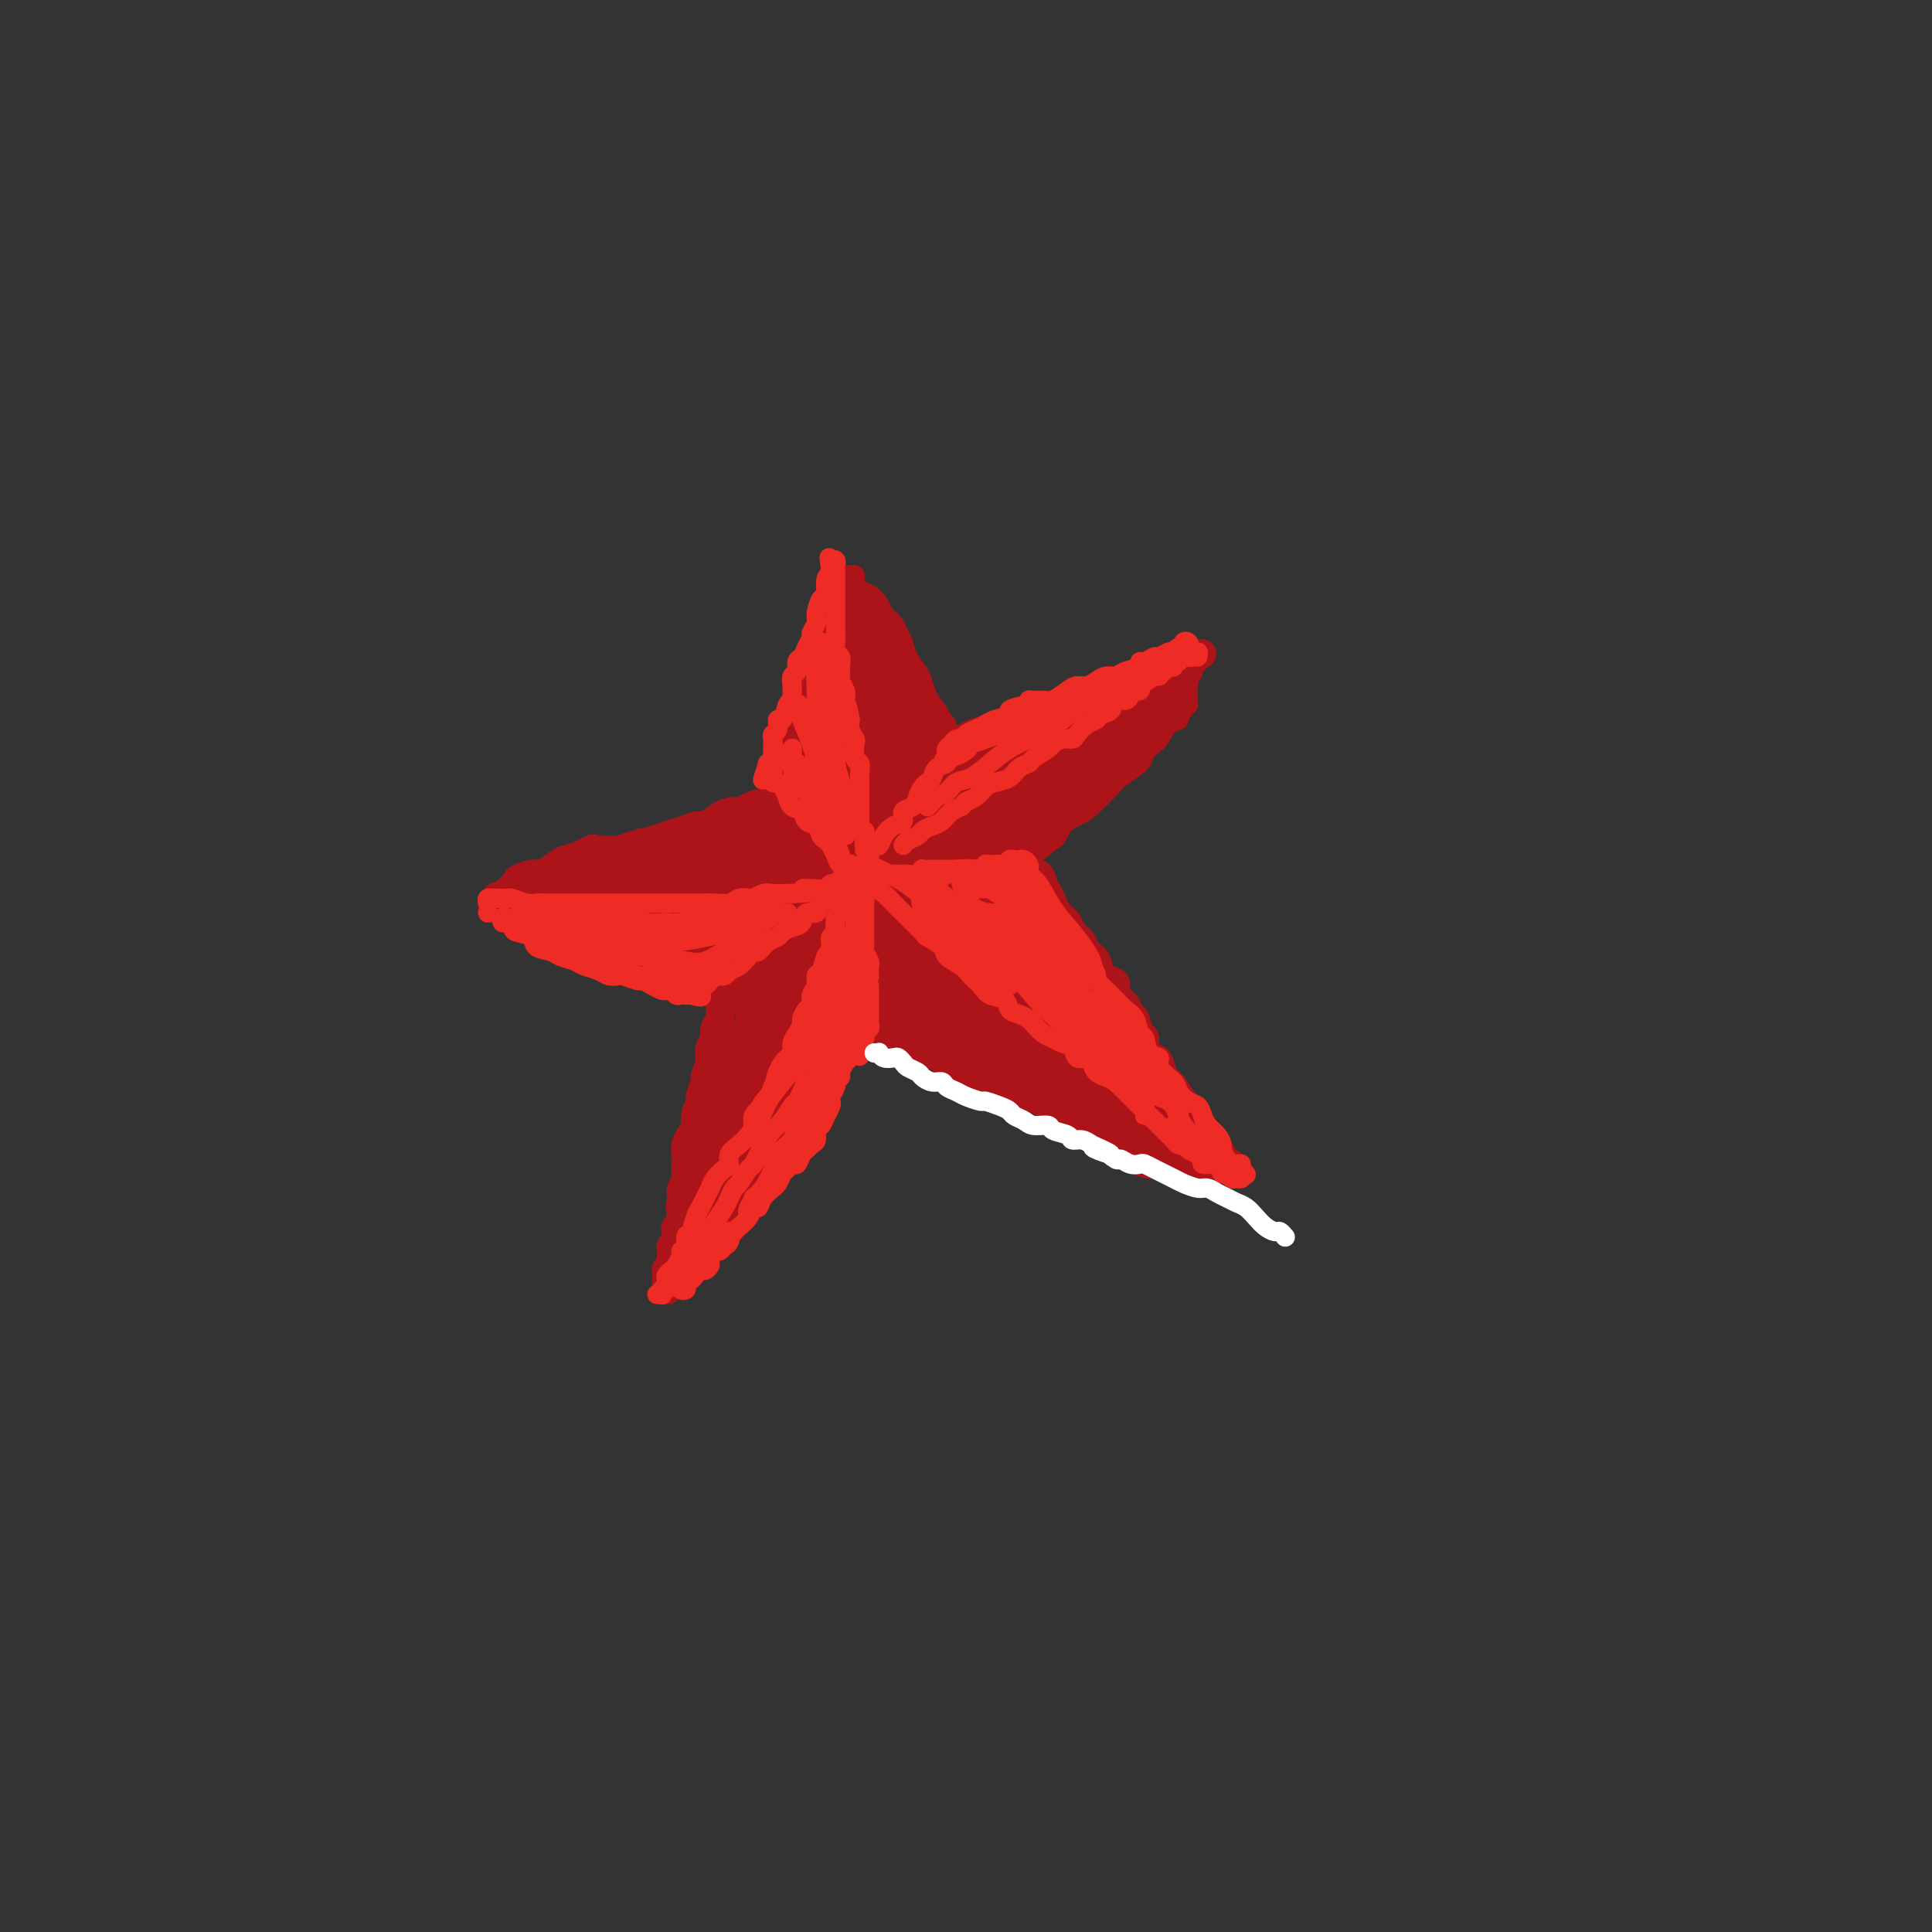 <svg viewBox='0 0 400 400' version='1.1' xmlns='http://www.w3.org/2000/svg' xmlns:xlink='http://www.w3.org/1999/xlink'><rect x="0" y="0" width="400" height="400" fill="#333333" stroke="none"/><g fill='none' stroke='rgb(173,20,25)' stroke-width='4' stroke-linecap='round' stroke-linejoin='round'><path d='M142,250c-0.000,0.542 -0.000,1.085 0,1c0.000,-0.085 0.000,-0.796 0,-1c-0.000,-0.204 -0.001,0.101 0,0c0.001,-0.101 0.004,-0.607 0,-1c-0.004,-0.393 -0.016,-0.673 0,-1c0.016,-0.327 0.061,-0.703 0,-1c-0.061,-0.297 -0.228,-0.516 0,-1c0.228,-0.484 0.850,-1.233 1,-2c0.150,-0.767 -0.171,-1.552 0,-2c0.171,-0.448 0.834,-0.561 1,-1c0.166,-0.439 -0.166,-1.206 0,-2c0.166,-0.794 0.828,-1.617 1,-2c0.172,-0.383 -0.146,-0.328 0,-1c0.146,-0.672 0.757,-2.071 1,-3c0.243,-0.929 0.116,-1.389 0,-2c-0.116,-0.611 -0.223,-1.375 0,-2c0.223,-0.625 0.777,-1.112 1,-2c0.223,-0.888 0.116,-2.177 0,-3c-0.116,-0.823 -0.241,-1.179 0,-2c0.241,-0.821 0.848,-2.107 1,-3c0.152,-0.893 -0.151,-1.394 0,-2c0.151,-0.606 0.758,-1.316 1,-2c0.242,-0.684 0.121,-1.342 0,-2'/><path d='M149,213c1.327,-6.242 1.143,-3.348 1,-3c-0.143,0.348 -0.246,-1.849 0,-3c0.246,-1.151 0.839,-1.257 1,-2c0.161,-0.743 -0.110,-2.123 0,-3c0.110,-0.877 0.603,-1.250 1,-2c0.397,-0.750 0.699,-1.877 1,-3c0.301,-1.123 0.603,-2.243 1,-3c0.397,-0.757 0.890,-1.153 1,-2c0.110,-0.847 -0.163,-2.146 0,-3c0.163,-0.854 0.761,-1.263 1,-2c0.239,-0.737 0.120,-1.803 0,-3c-0.120,-1.197 -0.240,-2.527 0,-3c0.240,-0.473 0.839,-0.089 1,-1c0.161,-0.911 -0.114,-3.117 0,-4c0.114,-0.883 0.619,-0.444 1,-1c0.381,-0.556 0.637,-2.106 1,-3c0.363,-0.894 0.833,-1.130 1,-2c0.167,-0.870 0.030,-2.374 0,-3c-0.030,-0.626 0.048,-0.374 0,-1c-0.048,-0.626 -0.220,-2.128 0,-3c0.220,-0.872 0.833,-1.112 1,-2c0.167,-0.888 -0.113,-2.425 0,-3c0.113,-0.575 0.618,-0.188 1,-1c0.382,-0.812 0.641,-2.822 1,-4c0.359,-1.178 0.817,-1.523 1,-2c0.183,-0.477 0.091,-1.086 0,-2c-0.091,-0.914 -0.182,-2.132 0,-3c0.182,-0.868 0.636,-1.387 1,-2c0.364,-0.613 0.636,-1.319 1,-2c0.364,-0.681 0.818,-1.337 1,-2c0.182,-0.663 0.091,-1.331 0,-2'/><path d='M167,138c2.951,-11.904 1.329,-4.163 1,-2c-0.329,2.163 0.634,-1.252 1,-3c0.366,-1.748 0.136,-1.829 0,-2c-0.136,-0.171 -0.176,-0.430 0,-1c0.176,-0.570 0.569,-1.449 1,-2c0.431,-0.551 0.900,-0.774 1,-1c0.100,-0.226 -0.170,-0.456 0,-1c0.170,-0.544 0.781,-1.402 1,-2c0.219,-0.598 0.045,-0.935 0,-1c-0.045,-0.065 0.040,0.141 0,0c-0.040,-0.141 -0.204,-0.630 0,-1c0.204,-0.370 0.776,-0.621 1,-1c0.224,-0.379 0.101,-0.886 0,-1c-0.101,-0.114 -0.181,0.165 0,0c0.181,-0.165 0.622,-0.774 1,-1c0.378,-0.226 0.692,-0.068 1,0c0.308,0.068 0.610,0.045 1,0c0.390,-0.045 0.868,-0.111 1,0c0.132,0.111 -0.082,0.400 0,1c0.082,0.600 0.459,1.512 1,2c0.541,0.488 1.244,0.554 2,1c0.756,0.446 1.565,1.274 2,2c0.435,0.726 0.497,1.352 1,2c0.503,0.648 1.448,1.318 2,2c0.552,0.682 0.711,1.375 1,2c0.289,0.625 0.706,1.182 1,2c0.294,0.818 0.463,1.899 1,3c0.537,1.101 1.443,2.223 2,3c0.557,0.777 0.765,1.209 1,2c0.235,0.791 0.496,1.940 1,3c0.504,1.060 1.252,2.030 2,3'/><path d='M194,147c1.813,3.321 1.847,2.622 2,3c0.153,0.378 0.426,1.833 1,3c0.574,1.167 1.448,2.045 2,3c0.552,0.955 0.780,1.988 1,3c0.220,1.012 0.430,2.005 1,3c0.570,0.995 1.500,1.994 2,3c0.500,1.006 0.570,2.021 1,3c0.430,0.979 1.218,1.924 2,3c0.782,1.076 1.557,2.283 2,3c0.443,0.717 0.555,0.943 1,2c0.445,1.057 1.223,2.945 2,4c0.777,1.055 1.552,1.278 2,2c0.448,0.722 0.570,1.945 1,3c0.430,1.055 1.167,1.944 2,3c0.833,1.056 1.763,2.279 2,3c0.237,0.721 -0.218,0.941 0,2c0.218,1.059 1.109,2.958 2,4c0.891,1.042 1.783,1.228 2,2c0.217,0.772 -0.241,2.131 0,3c0.241,0.869 1.182,1.248 2,2c0.818,0.752 1.513,1.878 2,3c0.487,1.122 0.764,2.240 1,3c0.236,0.760 0.429,1.161 1,2c0.571,0.839 1.518,2.116 2,3c0.482,0.884 0.497,1.374 1,2c0.503,0.626 1.492,1.389 2,2c0.508,0.611 0.534,1.070 1,2c0.466,0.930 1.372,2.332 2,3c0.628,0.668 0.977,0.603 1,1c0.023,0.397 -0.279,1.256 0,2c0.279,0.744 1.140,1.372 2,2'/><path d='M239,229c7.216,12.799 2.756,3.797 1,1c-1.756,-2.797 -0.806,0.613 0,2c0.806,1.387 1.470,0.753 2,1c0.530,0.247 0.926,1.376 1,2c0.074,0.624 -0.173,0.744 0,1c0.173,0.256 0.768,0.647 1,1c0.232,0.353 0.101,0.669 0,1c-0.101,0.331 -0.173,0.677 0,1c0.173,0.323 0.592,0.622 1,1c0.408,0.378 0.805,0.833 1,1c0.195,0.167 0.190,0.045 0,0c-0.190,-0.045 -0.563,-0.011 -1,0c-0.437,0.011 -0.937,0.001 -1,0c-0.063,-0.001 0.311,0.007 0,0c-0.311,-0.007 -1.307,-0.028 -2,0c-0.693,0.028 -1.081,0.106 -2,0c-0.919,-0.106 -2.367,-0.395 -3,-1c-0.633,-0.605 -0.452,-1.524 -1,-2c-0.548,-0.476 -1.826,-0.509 -3,-1c-1.174,-0.491 -2.244,-1.441 -3,-2c-0.756,-0.559 -1.198,-0.726 -2,-1c-0.802,-0.274 -1.965,-0.654 -3,-1c-1.035,-0.346 -1.943,-0.656 -3,-1c-1.057,-0.344 -2.263,-0.721 -3,-1c-0.737,-0.279 -1.006,-0.460 -2,-1c-0.994,-0.540 -2.713,-1.440 -4,-2c-1.287,-0.560 -2.144,-0.780 -3,-1'/><path d='M210,227c-5.816,-2.263 -2.357,-0.920 -2,-1c0.357,-0.080 -2.387,-1.585 -4,-2c-1.613,-0.415 -2.094,0.258 -3,0c-0.906,-0.258 -2.236,-1.448 -3,-2c-0.764,-0.552 -0.962,-0.467 -2,-1c-1.038,-0.533 -2.915,-1.683 -4,-2c-1.085,-0.317 -1.378,0.200 -2,0c-0.622,-0.200 -1.573,-1.118 -3,-2c-1.427,-0.882 -3.330,-1.729 -5,-2c-1.670,-0.271 -3.107,0.035 -4,0c-0.893,-0.035 -1.242,-0.410 -2,-1c-0.758,-0.590 -1.926,-1.395 -3,-2c-1.074,-0.605 -2.056,-1.011 -3,-1c-0.944,0.011 -1.851,0.439 -3,0c-1.149,-0.439 -2.540,-1.746 -3,-2c-0.460,-0.254 0.012,0.546 -1,0c-1.012,-0.546 -3.507,-2.437 -5,-3c-1.493,-0.563 -1.984,0.204 -3,0c-1.016,-0.204 -2.555,-1.378 -4,-2c-1.445,-0.622 -2.795,-0.692 -4,-1c-1.205,-0.308 -2.266,-0.856 -3,-1c-0.734,-0.144 -1.140,0.115 -2,0c-0.860,-0.115 -2.174,-0.604 -3,-1c-0.826,-0.396 -1.164,-0.699 -2,-1c-0.836,-0.301 -2.168,-0.602 -3,-1c-0.832,-0.398 -1.163,-0.895 -2,-1c-0.837,-0.105 -2.180,0.182 -3,0c-0.820,-0.182 -1.117,-0.832 -2,-1c-0.883,-0.168 -2.353,0.147 -3,0c-0.647,-0.147 -0.471,-0.756 -1,-1c-0.529,-0.244 -1.765,-0.122 -3,0'/><path d='M120,196c-5.989,-1.709 -1.963,-0.980 -1,-1c0.963,-0.020 -1.138,-0.789 -2,-1c-0.862,-0.211 -0.485,0.137 -1,0c-0.515,-0.137 -1.921,-0.758 -3,-1c-1.079,-0.242 -1.829,-0.104 -2,0c-0.171,0.104 0.237,0.172 0,0c-0.237,-0.172 -1.119,-0.586 -2,-1c-0.881,-0.414 -1.759,-0.828 -2,-1c-0.241,-0.172 0.157,-0.102 0,0c-0.157,0.102 -0.869,0.238 -1,0c-0.131,-0.238 0.320,-0.849 0,-1c-0.320,-0.151 -1.410,0.156 -2,0c-0.590,-0.156 -0.680,-0.777 -1,-1c-0.320,-0.223 -0.870,-0.048 -1,0c-0.130,0.048 0.160,-0.030 0,0c-0.160,0.030 -0.771,0.166 -1,0c-0.229,-0.166 -0.077,-0.636 0,-1c0.077,-0.364 0.079,-0.621 0,-1c-0.079,-0.379 -0.238,-0.879 0,-1c0.238,-0.121 0.874,0.137 1,0c0.126,-0.137 -0.257,-0.668 0,-1c0.257,-0.332 1.156,-0.465 2,-1c0.844,-0.535 1.634,-1.470 2,-2c0.366,-0.530 0.310,-0.653 1,-1c0.690,-0.347 2.127,-0.919 3,-1c0.873,-0.081 1.182,0.329 2,0c0.818,-0.329 2.143,-1.396 3,-2c0.857,-0.604 1.245,-0.744 2,-1c0.755,-0.256 1.878,-0.628 3,-1'/><path d='M120,176c3.537,-1.925 2.880,-1.237 3,-1c0.120,0.237 1.017,0.022 2,0c0.983,-0.022 2.052,0.147 3,0c0.948,-0.147 1.776,-0.612 3,-1c1.224,-0.388 2.845,-0.699 4,-1c1.155,-0.301 1.845,-0.591 3,-1c1.155,-0.409 2.776,-0.937 4,-1c1.224,-0.063 2.050,0.339 3,0c0.950,-0.339 2.025,-1.418 3,-2c0.975,-0.582 1.850,-0.667 3,-1c1.150,-0.333 2.575,-0.915 4,-1c1.425,-0.085 2.852,0.329 4,0c1.148,-0.329 2.018,-1.399 3,-2c0.982,-0.601 2.076,-0.733 3,-1c0.924,-0.267 1.678,-0.668 3,-1c1.322,-0.332 3.212,-0.596 4,-1c0.788,-0.404 0.474,-0.947 1,-1c0.526,-0.053 1.890,0.386 3,0c1.110,-0.386 1.964,-1.595 3,-2c1.036,-0.405 2.255,-0.006 3,0c0.745,0.006 1.017,-0.379 2,-1c0.983,-0.621 2.676,-1.476 4,-2c1.324,-0.524 2.279,-0.718 3,-1c0.721,-0.282 1.207,-0.653 2,-1c0.793,-0.347 1.892,-0.670 3,-1c1.108,-0.330 2.225,-0.666 3,-1c0.775,-0.334 1.208,-0.667 2,-1c0.792,-0.333 1.944,-0.667 3,-1c1.056,-0.333 2.015,-0.667 3,-1c0.985,-0.333 1.996,-0.667 3,-1c1.004,-0.333 2.002,-0.667 3,-1'/><path d='M213,147c8.402,-3.256 2.406,-1.397 1,-1c-1.406,0.397 1.776,-0.667 3,-1c1.224,-0.333 0.488,0.066 1,0c0.512,-0.066 2.273,-0.596 3,-1c0.727,-0.404 0.422,-0.683 1,-1c0.578,-0.317 2.040,-0.672 3,-1c0.960,-0.328 1.416,-0.627 2,-1c0.584,-0.373 1.294,-0.818 2,-1c0.706,-0.182 1.406,-0.100 2,0c0.594,0.100 1.080,0.219 2,0c0.920,-0.219 2.274,-0.777 3,-1c0.726,-0.223 0.825,-0.112 1,0c0.175,0.112 0.428,0.225 1,0c0.572,-0.225 1.464,-0.790 2,-1c0.536,-0.210 0.717,-0.067 1,0c0.283,0.067 0.668,0.057 1,0c0.332,-0.057 0.610,-0.160 1,0c0.390,0.160 0.893,0.582 1,1c0.107,0.418 -0.182,0.833 0,1c0.182,0.167 0.833,0.086 1,0c0.167,-0.086 -0.151,-0.178 0,0c0.151,0.178 0.772,0.625 1,1c0.228,0.375 0.062,0.678 0,1c-0.062,0.322 -0.019,0.662 0,1c0.019,0.338 0.015,0.673 0,1c-0.015,0.327 -0.041,0.647 0,1c0.041,0.353 0.149,0.738 0,1c-0.149,0.262 -0.555,0.400 -1,1c-0.445,0.600 -0.927,1.662 -1,2c-0.073,0.338 0.265,-0.046 0,0c-0.265,0.046 -1.132,0.523 -2,1'/><path d='M242,150c-1.044,1.265 -1.653,2.426 -2,3c-0.347,0.574 -0.433,0.560 -1,1c-0.567,0.440 -1.615,1.333 -2,2c-0.385,0.667 -0.108,1.110 -1,2c-0.892,0.890 -2.953,2.229 -4,3c-1.047,0.771 -1.079,0.973 -2,2c-0.921,1.027 -2.732,2.879 -4,4c-1.268,1.121 -1.992,1.512 -3,2c-1.008,0.488 -2.300,1.075 -3,2c-0.700,0.925 -0.809,2.189 -2,3c-1.191,0.811 -3.464,1.170 -5,2c-1.536,0.830 -2.336,2.133 -3,3c-0.664,0.867 -1.194,1.299 -2,2c-0.806,0.701 -1.890,1.671 -3,3c-1.110,1.329 -2.245,3.016 -3,4c-0.755,0.984 -1.128,1.266 -2,2c-0.872,0.734 -2.242,1.921 -3,3c-0.758,1.079 -0.903,2.049 -2,3c-1.097,0.951 -3.148,1.883 -4,3c-0.852,1.117 -0.507,2.420 -1,3c-0.493,0.580 -1.823,0.438 -3,1c-1.177,0.562 -2.202,1.827 -3,3c-0.798,1.173 -1.370,2.254 -2,3c-0.630,0.746 -1.320,1.159 -2,2c-0.680,0.841 -1.352,2.112 -2,3c-0.648,0.888 -1.272,1.393 -2,2c-0.728,0.607 -1.560,1.317 -2,2c-0.440,0.683 -0.489,1.338 -1,2c-0.511,0.662 -1.484,1.332 -2,2c-0.516,0.668 -0.576,1.334 -1,2c-0.424,0.666 -1.212,1.333 -2,2'/><path d='M168,226c-5.838,6.915 -1.931,3.204 -1,2c0.931,-1.204 -1.112,0.101 -2,1c-0.888,0.899 -0.619,1.392 -1,2c-0.381,0.608 -1.410,1.332 -2,2c-0.590,0.668 -0.740,1.279 -1,2c-0.260,0.721 -0.629,1.550 -1,2c-0.371,0.450 -0.743,0.520 -1,1c-0.257,0.480 -0.397,1.370 -1,2c-0.603,0.630 -1.667,1.000 -2,1c-0.333,0.000 0.066,-0.370 0,0c-0.066,0.370 -0.596,1.479 -1,2c-0.404,0.521 -0.682,0.454 -1,1c-0.318,0.546 -0.676,1.705 -1,2c-0.324,0.295 -0.612,-0.276 -1,0c-0.388,0.276 -0.874,1.397 -1,2c-0.126,0.603 0.107,0.686 0,1c-0.107,0.314 -0.554,0.858 -1,1c-0.446,0.142 -0.889,-0.117 -1,0c-0.111,0.117 0.111,0.610 0,1c-0.111,0.390 -0.554,0.677 -1,1c-0.446,0.323 -0.893,0.683 -1,1c-0.107,0.317 0.126,0.592 0,1c-0.126,0.408 -0.612,0.949 -1,1c-0.388,0.051 -0.679,-0.389 -1,0c-0.321,0.389 -0.674,1.607 -1,2c-0.326,0.393 -0.626,-0.038 -1,0c-0.374,0.038 -0.822,0.546 -1,1c-0.178,0.454 -0.086,0.853 0,1c0.086,0.147 0.168,0.042 0,0c-0.168,-0.042 -0.584,-0.021 -1,0'/><path d='M141,259c-4.177,5.137 -1.119,1.478 0,0c1.119,-1.478 0.300,-0.776 0,-1c-0.300,-0.224 -0.081,-1.373 0,-2c0.081,-0.627 0.026,-0.731 0,-1c-0.026,-0.269 -0.021,-0.702 0,-1c0.021,-0.298 0.058,-0.460 0,-1c-0.058,-0.540 -0.212,-1.459 0,-2c0.212,-0.541 0.789,-0.703 1,-1c0.211,-0.297 0.057,-0.728 0,-1c-0.057,-0.272 -0.016,-0.386 0,-1c0.016,-0.614 0.008,-1.728 0,-2c-0.008,-0.272 -0.017,0.296 0,0c0.017,-0.296 0.061,-1.458 0,-2c-0.061,-0.542 -0.228,-0.464 0,-1c0.228,-0.536 0.849,-1.685 1,-2c0.151,-0.315 -0.170,0.205 0,0c0.170,-0.205 0.829,-1.136 1,-2c0.171,-0.864 -0.146,-1.662 0,-2c0.146,-0.338 0.756,-0.218 1,-1c0.244,-0.782 0.122,-2.467 0,-3c-0.122,-0.533 -0.243,0.086 0,0c0.243,-0.086 0.850,-0.876 1,-2c0.150,-1.124 -0.156,-2.580 0,-3c0.156,-0.420 0.773,0.196 1,0c0.227,-0.196 0.064,-1.204 0,-2c-0.064,-0.796 -0.027,-1.378 0,-2c0.027,-0.622 0.046,-1.283 0,-2c-0.046,-0.717 -0.156,-1.491 0,-2c0.156,-0.509 0.578,-0.755 1,-1'/><path d='M148,219c1.040,-6.772 0.139,-3.701 0,-3c-0.139,0.701 0.483,-0.967 1,-2c0.517,-1.033 0.927,-1.432 1,-2c0.073,-0.568 -0.191,-1.307 0,-2c0.191,-0.693 0.839,-1.340 1,-2c0.161,-0.660 -0.163,-1.333 0,-2c0.163,-0.667 0.813,-1.330 1,-2c0.187,-0.670 -0.089,-1.348 0,-2c0.089,-0.652 0.545,-1.278 1,-2c0.455,-0.722 0.910,-1.539 1,-2c0.090,-0.461 -0.186,-0.565 0,-1c0.186,-0.435 0.835,-1.201 1,-2c0.165,-0.799 -0.152,-1.632 0,-2c0.152,-0.368 0.773,-0.272 1,-1c0.227,-0.728 0.060,-2.279 0,-3c-0.060,-0.721 -0.012,-0.612 0,-1c0.012,-0.388 -0.010,-1.273 0,-2c0.010,-0.727 0.054,-1.296 0,-2c-0.054,-0.704 -0.207,-1.541 0,-2c0.207,-0.459 0.772,-0.539 1,-1c0.228,-0.461 0.118,-1.304 0,-2c-0.118,-0.696 -0.243,-1.246 0,-2c0.243,-0.754 0.853,-1.712 1,-2c0.147,-0.288 -0.171,0.095 0,0c0.171,-0.095 0.830,-0.670 1,-1c0.170,-0.330 -0.148,-0.417 0,-1c0.148,-0.583 0.761,-1.662 1,-2c0.239,-0.338 0.105,0.064 0,0c-0.105,-0.064 -0.182,-0.594 0,-1c0.182,-0.406 0.623,-0.687 1,-1c0.377,-0.313 0.688,-0.656 1,-1'/><path d='M162,168c2.356,-8.129 1.246,-2.952 1,-1c-0.246,1.952 0.372,0.678 1,0c0.628,-0.678 1.267,-0.759 2,-1c0.733,-0.241 1.561,-0.643 2,-1c0.439,-0.357 0.488,-0.669 1,-1c0.512,-0.331 1.488,-0.680 2,-1c0.512,-0.320 0.560,-0.610 1,-1c0.440,-0.390 1.273,-0.879 2,-1c0.727,-0.121 1.349,0.126 2,0c0.651,-0.126 1.333,-0.625 2,-1c0.667,-0.375 1.320,-0.625 2,-1c0.680,-0.375 1.388,-0.874 2,-1c0.612,-0.126 1.126,0.121 2,0c0.874,-0.121 2.106,-0.611 3,-1c0.894,-0.389 1.451,-0.678 2,-1c0.549,-0.322 1.090,-0.678 2,-1c0.910,-0.322 2.188,-0.611 3,-1c0.812,-0.389 1.157,-0.877 2,-1c0.843,-0.123 2.183,0.121 3,0c0.817,-0.121 1.110,-0.606 2,-1c0.890,-0.394 2.377,-0.697 3,-1c0.623,-0.303 0.383,-0.606 1,-1c0.617,-0.394 2.092,-0.880 3,-1c0.908,-0.120 1.249,0.127 2,0c0.751,-0.127 1.911,-0.626 3,-1c1.089,-0.374 2.108,-0.621 3,-1c0.892,-0.379 1.656,-0.889 2,-1c0.344,-0.111 0.267,0.176 1,0c0.733,-0.176 2.274,-0.817 3,-1c0.726,-0.183 0.636,0.090 1,0c0.364,-0.090 1.182,-0.545 2,-1'/><path d='M225,144c10.108,-3.891 3.877,-1.617 2,-1c-1.877,0.617 0.601,-0.422 2,-1c1.399,-0.578 1.719,-0.695 2,-1c0.281,-0.305 0.524,-0.799 1,-1c0.476,-0.201 1.187,-0.111 2,0c0.813,0.111 1.728,0.241 2,0c0.272,-0.241 -0.100,-0.853 0,-1c0.100,-0.147 0.671,0.172 1,0c0.329,-0.172 0.417,-0.834 1,-1c0.583,-0.166 1.662,0.166 2,0c0.338,-0.166 -0.063,-0.829 0,-1c0.063,-0.171 0.591,0.150 1,0c0.409,-0.150 0.701,-0.772 1,-1c0.299,-0.228 0.606,-0.063 1,0c0.394,0.063 0.876,0.024 1,0c0.124,-0.024 -0.110,-0.032 0,0c0.110,0.032 0.563,0.103 1,0c0.437,-0.103 0.859,-0.379 1,0c0.141,0.379 -0.000,1.414 0,2c0.000,0.586 0.141,0.723 0,1c-0.141,0.277 -0.564,0.693 -1,1c-0.436,0.307 -0.887,0.506 -1,1c-0.113,0.494 0.110,1.284 0,2c-0.110,0.716 -0.555,1.358 -1,2'/><path d='M243,145c-0.329,1.301 -0.652,0.054 -1,0c-0.348,-0.054 -0.723,1.084 -1,2c-0.277,0.916 -0.458,1.609 -1,2c-0.542,0.391 -1.444,0.479 -2,1c-0.556,0.521 -0.764,1.474 -1,2c-0.236,0.526 -0.500,0.627 -1,1c-0.500,0.373 -1.236,1.020 -2,2c-0.764,0.980 -1.555,2.293 -2,3c-0.445,0.707 -0.543,0.809 -1,1c-0.457,0.191 -1.274,0.470 -2,1c-0.726,0.530 -1.363,1.310 -2,2c-0.637,0.690 -1.274,1.288 -2,2c-0.726,0.712 -1.540,1.536 -2,2c-0.460,0.464 -0.565,0.567 -1,1c-0.435,0.433 -1.200,1.197 -2,2c-0.800,0.803 -1.636,1.647 -2,2c-0.364,0.353 -0.258,0.217 -1,1c-0.742,0.783 -2.334,2.485 -3,3c-0.666,0.515 -0.406,-0.158 -1,0c-0.594,0.158 -2.042,1.145 -3,2c-0.958,0.855 -1.427,1.576 -2,2c-0.573,0.424 -1.252,0.550 -2,1c-0.748,0.450 -1.565,1.225 -2,2c-0.435,0.775 -0.487,1.551 -1,2c-0.513,0.449 -1.485,0.571 -2,1c-0.515,0.429 -0.571,1.165 -1,2c-0.429,0.835 -1.231,1.768 -2,2c-0.769,0.232 -1.505,-0.237 -2,0c-0.495,0.237 -0.749,1.179 -1,2c-0.251,0.821 -0.500,1.520 -1,2c-0.500,0.480 -1.250,0.740 -2,1'/><path d='M192,194c-8.021,7.992 -2.573,3.471 -1,2c1.573,-1.471 -0.730,0.109 -2,1c-1.270,0.891 -1.506,1.093 -2,2c-0.494,0.907 -1.244,2.518 -2,3c-0.756,0.482 -1.516,-0.166 -2,0c-0.484,0.166 -0.692,1.148 -1,2c-0.308,0.852 -0.715,1.576 -1,2c-0.285,0.424 -0.447,0.548 -1,1c-0.553,0.452 -1.497,1.231 -2,2c-0.503,0.769 -0.566,1.526 -1,2c-0.434,0.474 -1.240,0.663 -2,1c-0.760,0.337 -1.474,0.821 -2,1c-0.526,0.179 -0.865,0.051 -1,0c-0.135,-0.051 -0.068,-0.026 0,0'/></g>
<g fill='none' stroke='rgb(173,20,25)' stroke-width='12' stroke-linecap='round' stroke-linejoin='round'><path d='M111,184c-0.087,0.002 -0.174,0.005 0,0c0.174,-0.005 0.608,-0.016 1,0c0.392,0.016 0.743,0.061 1,0c0.257,-0.061 0.420,-0.227 1,0c0.580,0.227 1.577,0.848 2,1c0.423,0.152 0.273,-0.165 1,0c0.727,0.165 2.330,0.814 3,1c0.670,0.186 0.405,-0.090 1,0c0.595,0.090 2.049,0.545 3,1c0.951,0.455 1.399,0.909 2,1c0.601,0.091 1.354,-0.183 2,0c0.646,0.183 1.185,0.822 2,1c0.815,0.178 1.907,-0.106 3,0c1.093,0.106 2.187,0.602 3,1c0.813,0.398 1.343,0.698 2,1c0.657,0.302 1.440,0.606 2,1c0.560,0.394 0.897,0.879 2,1c1.103,0.121 2.970,-0.121 4,0c1.030,0.121 1.221,0.606 2,1c0.779,0.394 2.147,0.697 3,1c0.853,0.303 1.192,0.606 2,1c0.808,0.394 2.087,0.879 3,1c0.913,0.121 1.461,-0.122 2,0c0.539,0.122 1.068,0.610 2,1c0.932,0.390 2.266,0.683 3,1c0.734,0.317 0.867,0.659 1,1'/><path d='M164,200c8.803,2.649 4.311,1.273 3,1c-1.311,-0.273 0.558,0.557 2,1c1.442,0.443 2.455,0.500 3,1c0.545,0.500 0.620,1.442 1,2c0.380,0.558 1.064,0.732 2,1c0.936,0.268 2.123,0.631 3,1c0.877,0.369 1.442,0.743 2,1c0.558,0.257 1.107,0.398 2,1c0.893,0.602 2.129,1.667 3,2c0.871,0.333 1.375,-0.064 2,0c0.625,0.064 1.370,0.591 2,1c0.630,0.409 1.145,0.701 2,1c0.855,0.299 2.049,0.605 3,1c0.951,0.395 1.659,0.879 2,1c0.341,0.121 0.314,-0.121 1,0c0.686,0.121 2.085,0.606 3,1c0.915,0.394 1.347,0.697 2,1c0.653,0.303 1.525,0.606 2,1c0.475,0.394 0.551,0.879 1,1c0.449,0.121 1.271,-0.123 2,0c0.729,0.123 1.365,0.611 2,1c0.635,0.389 1.269,0.679 2,1c0.731,0.321 1.558,0.674 2,1c0.442,0.326 0.500,0.626 1,1c0.500,0.374 1.442,0.822 2,1c0.558,0.178 0.731,0.085 1,0c0.269,-0.085 0.633,-0.164 1,0c0.367,0.164 0.738,0.570 1,1c0.262,0.430 0.417,0.885 1,1c0.583,0.115 1.595,-0.110 2,0c0.405,0.110 0.202,0.555 0,1'/><path d='M222,227c9.152,4.405 3.031,1.916 1,1c-2.031,-0.916 0.030,-0.261 1,0c0.970,0.261 0.851,0.126 1,0c0.149,-0.126 0.565,-0.244 1,0c0.435,0.244 0.890,0.849 1,1c0.110,0.151 -0.124,-0.152 0,0c0.124,0.152 0.607,0.757 1,1c0.393,0.243 0.697,0.122 1,0c0.303,-0.122 0.606,-0.244 1,0c0.394,0.244 0.880,0.855 1,1c0.120,0.145 -0.125,-0.175 0,0c0.125,0.175 0.619,0.847 1,1c0.381,0.153 0.649,-0.211 1,0c0.351,0.211 0.784,0.997 1,1c0.216,0.003 0.213,-0.777 0,-1c-0.213,-0.223 -0.638,0.110 -1,0c-0.362,-0.110 -0.660,-0.662 -1,-1c-0.340,-0.338 -0.720,-0.462 -1,-1c-0.280,-0.538 -0.460,-1.491 -1,-2c-0.540,-0.509 -1.440,-0.574 -2,-1c-0.560,-0.426 -0.780,-1.213 -1,-2'/><path d='M227,225c-1.137,-1.246 -0.479,-0.360 -1,-1c-0.521,-0.640 -2.220,-2.804 -3,-4c-0.780,-1.196 -0.642,-1.423 -1,-2c-0.358,-0.577 -1.213,-1.505 -2,-2c-0.787,-0.495 -1.506,-0.556 -2,-1c-0.494,-0.444 -0.762,-1.270 -1,-2c-0.238,-0.730 -0.445,-1.364 -1,-2c-0.555,-0.636 -1.458,-1.274 -2,-2c-0.542,-0.726 -0.722,-1.542 -1,-2c-0.278,-0.458 -0.652,-0.559 -1,-1c-0.348,-0.441 -0.670,-1.220 -1,-2c-0.330,-0.780 -0.670,-1.559 -1,-2c-0.330,-0.441 -0.652,-0.544 -1,-1c-0.348,-0.456 -0.722,-1.267 -1,-2c-0.278,-0.733 -0.459,-1.389 -1,-2c-0.541,-0.611 -1.443,-1.178 -2,-2c-0.557,-0.822 -0.769,-1.901 -1,-3c-0.231,-1.099 -0.481,-2.219 -1,-3c-0.519,-0.781 -1.307,-1.224 -2,-2c-0.693,-0.776 -1.293,-1.884 -2,-3c-0.707,-1.116 -1.522,-2.240 -2,-3c-0.478,-0.760 -0.618,-1.155 -1,-2c-0.382,-0.845 -1.005,-2.141 -2,-3c-0.995,-0.859 -2.361,-1.283 -3,-2c-0.639,-0.717 -0.552,-1.729 -1,-3c-0.448,-1.271 -1.430,-2.801 -2,-4c-0.570,-1.199 -0.727,-2.067 -1,-3c-0.273,-0.933 -0.661,-1.930 -1,-3c-0.339,-1.070 -0.630,-2.211 -1,-3c-0.370,-0.789 -0.820,-1.225 -1,-2c-0.180,-0.775 -0.090,-1.887 0,-3'/><path d='M184,153c-1.314,-3.591 -1.098,-2.067 -1,-2c0.098,0.067 0.078,-1.323 0,-2c-0.078,-0.677 -0.213,-0.641 0,0c0.213,0.641 0.773,1.886 2,4c1.227,2.114 3.119,5.097 5,8c1.881,2.903 3.750,5.727 5,8c1.250,2.273 1.881,3.994 3,6c1.119,2.006 2.727,4.297 4,6c1.273,1.703 2.210,2.818 3,4c0.790,1.182 1.434,2.433 2,4c0.566,1.567 1.055,3.452 2,5c0.945,1.548 2.347,2.760 3,4c0.653,1.240 0.557,2.508 1,4c0.443,1.492 1.425,3.210 2,4c0.575,0.790 0.742,0.654 1,1c0.258,0.346 0.606,1.175 1,2c0.394,0.825 0.832,1.647 1,2c0.168,0.353 0.065,0.237 0,0c-0.065,-0.237 -0.091,-0.596 -1,-2c-0.909,-1.404 -2.700,-3.851 -4,-6c-1.300,-2.149 -2.108,-3.998 -3,-6c-0.892,-2.002 -1.867,-4.158 -3,-6c-1.133,-1.842 -2.425,-3.372 -3,-5c-0.575,-1.628 -0.432,-3.354 -1,-5c-0.568,-1.646 -1.845,-3.212 -3,-5c-1.155,-1.788 -2.187,-3.796 -3,-6c-0.813,-2.204 -1.406,-4.602 -2,-7'/><path d='M195,163c-3.943,-8.052 -2.802,-5.181 -3,-5c-0.198,0.181 -1.737,-2.327 -3,-4c-1.263,-1.673 -2.250,-2.511 -3,-3c-0.750,-0.489 -1.263,-0.630 -2,-1c-0.737,-0.370 -1.698,-0.970 -2,1c-0.302,1.970 0.054,6.508 1,11c0.946,4.492 2.480,8.937 4,13c1.520,4.063 3.024,7.744 5,12c1.976,4.256 4.424,9.086 6,12c1.576,2.914 2.280,3.911 3,5c0.720,1.089 1.457,2.269 2,3c0.543,0.731 0.892,1.014 1,1c0.108,-0.014 -0.024,-0.324 0,-1c0.024,-0.676 0.204,-1.716 -1,-4c-1.204,-2.284 -3.793,-5.810 -6,-10c-2.207,-4.190 -4.034,-9.042 -6,-13c-1.966,-3.958 -4.071,-7.022 -6,-10c-1.929,-2.978 -3.680,-5.872 -5,-7c-1.320,-1.128 -2.207,-0.491 -3,-1c-0.793,-0.509 -1.492,-2.164 -2,0c-0.508,2.164 -0.825,8.145 0,13c0.825,4.855 2.794,8.582 5,12c2.206,3.418 4.651,6.525 7,9c2.349,2.475 4.603,4.317 7,6c2.397,1.683 4.937,3.207 6,4c1.063,0.793 0.649,0.856 1,1c0.351,0.144 1.467,0.370 2,0c0.533,-0.370 0.483,-1.336 0,-3c-0.483,-1.664 -1.399,-4.025 -3,-7c-1.601,-2.975 -3.886,-6.564 -6,-10c-2.114,-3.436 -4.057,-6.718 -6,-10'/><path d='M188,177c-3.584,-5.999 -5.043,-5.998 -6,-6c-0.957,-0.002 -1.412,-0.007 -2,0c-0.588,0.007 -1.308,0.025 -2,2c-0.692,1.975 -1.354,5.906 -1,10c0.354,4.094 1.724,8.350 3,12c1.276,3.650 2.457,6.695 4,9c1.543,2.305 3.449,3.869 5,5c1.551,1.131 2.749,1.827 4,2c1.251,0.173 2.556,-0.179 3,0c0.444,0.179 0.026,0.887 0,0c-0.026,-0.887 0.341,-3.370 0,-6c-0.341,-2.630 -1.390,-5.405 -3,-8c-1.610,-2.595 -3.782,-5.008 -6,-8c-2.218,-2.992 -4.481,-6.564 -6,-8c-1.519,-1.436 -2.293,-0.738 -3,-1c-0.707,-0.262 -1.347,-1.486 -2,0c-0.653,1.486 -1.317,5.680 -1,9c0.317,3.320 1.617,5.766 3,8c1.383,2.234 2.848,4.254 5,6c2.152,1.746 4.991,3.216 7,4c2.009,0.784 3.188,0.883 4,1c0.812,0.117 1.258,0.253 2,0c0.742,-0.253 1.780,-0.895 2,-2c0.220,-1.105 -0.380,-2.674 -1,-5c-0.620,-2.326 -1.262,-5.409 -3,-8c-1.738,-2.591 -4.573,-4.691 -7,-7c-2.427,-2.309 -4.446,-4.826 -6,-6c-1.554,-1.174 -2.643,-1.005 -4,-1c-1.357,0.005 -2.981,-0.152 -4,0c-1.019,0.152 -1.434,0.615 -2,2c-0.566,1.385 -1.283,3.693 -2,6'/><path d='M169,187c-0.654,2.010 -0.289,3.036 0,4c0.289,0.964 0.501,1.865 1,3c0.499,1.135 1.286,2.504 2,3c0.714,0.496 1.354,0.120 2,0c0.646,-0.120 1.297,0.015 2,0c0.703,-0.015 1.459,-0.179 2,-1c0.541,-0.821 0.867,-2.300 0,-4c-0.867,-1.700 -2.929,-3.620 -4,-5c-1.071,-1.380 -1.153,-2.219 -2,-3c-0.847,-0.781 -2.459,-1.502 -4,-2c-1.541,-0.498 -3.011,-0.772 -4,0c-0.989,0.772 -1.496,2.589 -2,4c-0.504,1.411 -1.004,2.415 -1,4c0.004,1.585 0.514,3.751 1,5c0.486,1.249 0.950,1.580 2,2c1.050,0.420 2.688,0.929 4,1c1.312,0.071 2.298,-0.296 3,-1c0.702,-0.704 1.120,-1.747 2,-3c0.880,-1.253 2.223,-2.718 3,-4c0.777,-1.282 0.987,-2.383 1,-4c0.013,-1.617 -0.170,-3.750 -1,-5c-0.830,-1.250 -2.306,-1.615 -3,-2c-0.694,-0.385 -0.607,-0.789 -1,-1c-0.393,-0.211 -1.267,-0.228 -2,0c-0.733,0.228 -1.325,0.702 -2,2c-0.675,1.298 -1.434,3.419 -2,5c-0.566,1.581 -0.939,2.623 -1,4c-0.061,1.377 0.190,3.091 0,4c-0.190,0.909 -0.820,1.014 -1,2c-0.180,0.986 0.092,2.853 0,4c-0.092,1.147 -0.546,1.573 -1,2'/><path d='M163,201c-1.039,3.675 -0.136,1.363 0,1c0.136,-0.363 -0.495,1.223 -1,2c-0.505,0.777 -0.883,0.745 -1,1c-0.117,0.255 0.028,0.796 0,1c-0.028,0.204 -0.230,0.071 0,0c0.230,-0.071 0.892,-0.079 1,0c0.108,0.079 -0.339,0.246 0,0c0.339,-0.246 1.464,-0.906 2,-2c0.536,-1.094 0.484,-2.623 1,-4c0.516,-1.377 1.599,-2.604 2,-4c0.401,-1.396 0.118,-2.963 0,-4c-0.118,-1.037 -0.073,-1.545 0,-2c0.073,-0.455 0.174,-0.858 0,-1c-0.174,-0.142 -0.624,-0.021 -1,0c-0.376,0.021 -0.678,-0.056 -1,0c-0.322,0.056 -0.664,0.245 -1,1c-0.336,0.755 -0.664,2.076 -1,3c-0.336,0.924 -0.678,1.451 -1,2c-0.322,0.549 -0.622,1.121 -1,2c-0.378,0.879 -0.832,2.067 -1,3c-0.168,0.933 -0.049,1.611 0,2c0.049,0.389 0.027,0.488 0,1c-0.027,0.512 -0.059,1.436 0,2c0.059,0.564 0.208,0.767 0,1c-0.208,0.233 -0.773,0.495 -1,1c-0.227,0.505 -0.117,1.253 0,2c0.117,0.747 0.241,1.493 0,2c-0.241,0.507 -0.848,0.775 -1,1c-0.152,0.225 0.151,0.407 0,1c-0.151,0.593 -0.758,1.598 -1,2c-0.242,0.402 -0.121,0.201 0,0'/><path d='M157,215c-0.845,3.195 -0.957,2.183 -1,2c-0.043,-0.183 -0.015,0.462 0,1c0.015,0.538 0.019,0.970 0,1c-0.019,0.030 -0.061,-0.342 0,0c0.061,0.342 0.226,1.396 0,2c-0.226,0.604 -0.844,0.756 -1,1c-0.156,0.244 0.150,0.581 0,1c-0.150,0.419 -0.757,0.921 -1,1c-0.243,0.079 -0.121,-0.264 0,0c0.121,0.264 0.243,1.135 0,2c-0.243,0.865 -0.850,1.723 -1,2c-0.150,0.277 0.157,-0.027 0,0c-0.157,0.027 -0.778,0.385 -1,1c-0.222,0.615 -0.045,1.488 0,2c0.045,0.512 -0.040,0.662 0,1c0.040,0.338 0.207,0.864 0,1c-0.207,0.136 -0.787,-0.117 -1,0c-0.213,0.117 -0.057,0.605 0,1c0.057,0.395 0.016,0.698 0,1c-0.016,0.302 -0.008,0.602 0,1c0.008,0.398 0.016,0.894 0,1c-0.016,0.106 -0.057,-0.179 0,0c0.057,0.179 0.213,0.822 0,1c-0.213,0.178 -0.793,-0.110 -1,0c-0.207,0.110 -0.041,0.618 0,1c0.041,0.382 -0.044,0.638 0,1c0.044,0.362 0.218,0.829 0,1c-0.218,0.171 -0.828,0.046 -1,0c-0.172,-0.046 0.094,-0.013 0,0c-0.094,0.013 -0.547,0.007 -1,0'/><path d='M148,241c-1.335,4.233 -0.174,1.815 0,1c0.174,-0.815 -0.640,-0.028 -1,0c-0.360,0.028 -0.266,-0.704 0,-1c0.266,-0.296 0.704,-0.157 1,0c0.296,0.157 0.451,0.333 1,0c0.549,-0.333 1.491,-1.175 2,-2c0.509,-0.825 0.583,-1.634 1,-2c0.417,-0.366 1.176,-0.290 2,-1c0.824,-0.710 1.713,-2.206 2,-3c0.287,-0.794 -0.026,-0.886 0,-1c0.026,-0.114 0.392,-0.251 1,-1c0.608,-0.749 1.458,-2.110 2,-3c0.542,-0.890 0.774,-1.309 1,-2c0.226,-0.691 0.444,-1.655 1,-2c0.556,-0.345 1.450,-0.070 2,-1c0.550,-0.930 0.757,-3.063 1,-4c0.243,-0.937 0.521,-0.676 1,-1c0.479,-0.324 1.157,-1.231 2,-2c0.843,-0.769 1.850,-1.399 2,-2c0.150,-0.601 -0.556,-1.172 0,-2c0.556,-0.828 2.376,-1.913 3,-3c0.624,-1.087 0.053,-2.177 0,-3c-0.053,-0.823 0.414,-1.378 1,-2c0.586,-0.622 1.293,-1.311 2,-2'/><path d='M175,202c4.410,-6.213 1.935,-2.247 1,-1c-0.935,1.247 -0.330,-0.227 0,-1c0.330,-0.773 0.383,-0.845 0,-1c-0.383,-0.155 -1.204,-0.392 -2,0c-0.796,0.392 -1.569,1.412 -2,2c-0.431,0.588 -0.520,0.745 -1,1c-0.480,0.255 -1.352,0.609 -2,1c-0.648,0.391 -1.070,0.820 -2,1c-0.930,0.180 -2.366,0.112 -3,0c-0.634,-0.112 -0.467,-0.267 -1,-1c-0.533,-0.733 -1.767,-2.045 -3,-3c-1.233,-0.955 -2.466,-1.552 -3,-2c-0.534,-0.448 -0.370,-0.747 -1,-1c-0.630,-0.253 -2.054,-0.459 -3,-1c-0.946,-0.541 -1.413,-1.417 -2,-2c-0.587,-0.583 -1.294,-0.875 -2,-1c-0.706,-0.125 -1.411,-0.085 -2,0c-0.589,0.085 -1.061,0.215 -2,0c-0.939,-0.215 -2.345,-0.776 -3,-1c-0.655,-0.224 -0.558,-0.113 -1,0c-0.442,0.113 -1.424,0.227 -2,0c-0.576,-0.227 -0.748,-0.794 -1,-1c-0.252,-0.206 -0.585,-0.052 -1,0c-0.415,0.052 -0.912,0.000 -1,0c-0.088,-0.000 0.234,0.052 1,0c0.766,-0.052 1.975,-0.206 3,0c1.025,0.206 1.864,0.773 3,1c1.136,0.227 2.568,0.113 4,0'/><path d='M147,192c2.114,0.155 1.900,0.042 2,0c0.100,-0.042 0.516,-0.014 1,0c0.484,0.014 1.038,0.014 1,0c-0.038,-0.014 -0.666,-0.041 -1,0c-0.334,0.041 -0.372,0.151 -1,0c-0.628,-0.151 -1.846,-0.562 -3,-1c-1.154,-0.438 -2.246,-0.902 -3,-1c-0.754,-0.098 -1.172,0.170 -2,0c-0.828,-0.170 -2.068,-0.778 -3,-1c-0.932,-0.222 -1.557,-0.057 -2,0c-0.443,0.057 -0.704,0.005 -1,0c-0.296,-0.005 -0.627,0.036 -1,0c-0.373,-0.036 -0.788,-0.151 -1,0c-0.212,0.151 -0.219,0.566 0,1c0.219,0.434 0.665,0.887 1,1c0.335,0.113 0.559,-0.113 1,0c0.441,0.113 1.101,0.566 2,1c0.899,0.434 2.039,0.848 3,1c0.961,0.152 1.745,0.041 3,0c1.255,-0.041 2.982,-0.011 4,0c1.018,0.011 1.328,0.003 2,0c0.672,-0.003 1.706,-0.001 2,0c0.294,0.001 -0.152,0.000 0,0c0.152,-0.000 0.900,-0.000 1,0c0.100,0.000 -0.450,0.000 -1,0'/><path d='M151,193c1.793,0.000 0.775,0.000 0,0c-0.775,-0.000 -1.307,-0.000 -2,0c-0.693,0.000 -1.549,0.000 -2,0c-0.451,-0.000 -0.499,-0.001 -1,0c-0.501,0.001 -1.454,0.003 -2,0c-0.546,-0.003 -0.683,-0.012 -1,0c-0.317,0.012 -0.812,0.046 -1,0c-0.188,-0.046 -0.068,-0.170 0,0c0.068,0.170 0.083,0.634 0,1c-0.083,0.366 -0.264,0.634 0,1c0.264,0.366 0.975,0.830 2,1c1.025,0.170 2.366,0.045 3,0c0.634,-0.045 0.562,-0.009 1,0c0.438,0.009 1.385,-0.008 2,0c0.615,0.008 0.896,0.041 1,0c0.104,-0.041 0.030,-0.154 0,0c-0.030,0.154 -0.015,0.577 0,1'/><path d='M151,197c1.422,0.292 0.477,0.023 0,0c-0.477,-0.023 -0.484,0.201 -1,0c-0.516,-0.201 -1.539,-0.828 -2,-1c-0.461,-0.172 -0.360,0.112 -1,0c-0.640,-0.112 -2.022,-0.619 -3,-1c-0.978,-0.381 -1.553,-0.637 -2,-1c-0.447,-0.363 -0.768,-0.833 -1,-1c-0.232,-0.167 -0.377,-0.029 -1,0c-0.623,0.029 -1.725,-0.049 -2,0c-0.275,0.049 0.276,0.224 0,0c-0.276,-0.224 -1.379,-0.849 -2,-1c-0.621,-0.151 -0.762,0.171 -1,0c-0.238,-0.171 -0.575,-0.834 -1,-1c-0.425,-0.166 -0.940,0.166 -1,0c-0.060,-0.166 0.335,-0.829 0,-1c-0.335,-0.171 -1.399,0.150 -2,0c-0.601,-0.150 -0.738,-0.772 -1,-1c-0.262,-0.228 -0.647,-0.061 -1,0c-0.353,0.061 -0.672,0.016 -1,0c-0.328,-0.016 -0.664,-0.004 -1,0c-0.336,0.004 -0.671,0.001 -1,0c-0.329,-0.001 -0.651,-0.000 -1,0c-0.349,0.000 -0.724,0.000 -1,0c-0.276,-0.000 -0.454,-0.000 -1,0c-0.546,0.000 -1.460,0.001 -2,0c-0.540,-0.001 -0.704,-0.004 -1,0c-0.296,0.004 -0.723,0.015 -1,0c-0.277,-0.015 -0.404,-0.056 -1,0c-0.596,0.056 -1.660,0.207 -2,0c-0.340,-0.207 0.046,-0.774 0,-1c-0.046,-0.226 -0.523,-0.113 -1,0'/><path d='M115,188c-2.498,-0.155 -1.243,-0.042 -1,0c0.243,0.042 -0.527,0.012 -1,0c-0.473,-0.012 -0.650,-0.007 -1,0c-0.350,0.007 -0.874,0.017 -1,0c-0.126,-0.017 0.147,-0.061 0,0c-0.147,0.061 -0.714,0.227 -1,0c-0.286,-0.227 -0.291,-0.848 0,-1c0.291,-0.152 0.879,0.166 1,0c0.121,-0.166 -0.223,-0.814 0,-1c0.223,-0.186 1.014,0.092 2,0c0.986,-0.092 2.169,-0.554 3,-1c0.831,-0.446 1.311,-0.875 2,-1c0.689,-0.125 1.588,0.053 2,0c0.412,-0.053 0.336,-0.339 1,-1c0.664,-0.661 2.066,-1.698 3,-2c0.934,-0.302 1.400,0.130 2,0c0.600,-0.130 1.333,-0.822 2,-1c0.667,-0.178 1.267,0.160 2,0c0.733,-0.160 1.600,-0.816 2,-1c0.400,-0.184 0.334,0.105 1,0c0.666,-0.105 2.065,-0.606 3,-1c0.935,-0.394 1.406,-0.683 2,-1c0.594,-0.317 1.313,-0.662 2,-1c0.687,-0.338 1.344,-0.669 2,-1'/><path d='M142,175c4.767,-2.020 1.685,-0.570 1,0c-0.685,0.570 1.029,0.258 2,0c0.971,-0.258 1.200,-0.464 2,-1c0.800,-0.536 2.172,-1.401 3,-2c0.828,-0.599 1.112,-0.930 2,-1c0.888,-0.070 2.378,0.122 3,0c0.622,-0.122 0.374,-0.559 1,-1c0.626,-0.441 2.126,-0.888 3,-1c0.874,-0.112 1.122,0.110 2,0c0.878,-0.110 2.385,-0.550 3,-1c0.615,-0.450 0.339,-0.908 1,-1c0.661,-0.092 2.259,0.183 3,0c0.741,-0.183 0.625,-0.822 1,-1c0.375,-0.178 1.241,0.106 2,0c0.759,-0.106 1.412,-0.603 2,-1c0.588,-0.397 1.111,-0.694 2,-1c0.889,-0.306 2.144,-0.621 3,-1c0.856,-0.379 1.312,-0.822 2,-1c0.688,-0.178 1.607,-0.090 2,0c0.393,0.090 0.262,0.183 1,0c0.738,-0.183 2.347,-0.642 3,-1c0.653,-0.358 0.349,-0.617 1,-1c0.651,-0.383 2.257,-0.891 3,-1c0.743,-0.109 0.622,0.182 1,0c0.378,-0.182 1.255,-0.836 2,-1c0.745,-0.164 1.359,0.163 2,0c0.641,-0.163 1.310,-0.817 2,-1c0.690,-0.183 1.401,0.106 2,0c0.599,-0.106 1.084,-0.605 2,-1c0.916,-0.395 2.262,-0.684 3,-1c0.738,-0.316 0.869,-0.658 1,-1'/><path d='M205,154c10.163,-3.189 4.070,-0.662 2,0c-2.070,0.662 -0.118,-0.539 1,-1c1.118,-0.461 1.402,-0.180 2,0c0.598,0.180 1.508,0.259 2,0c0.492,-0.259 0.565,-0.857 1,-1c0.435,-0.143 1.234,0.168 2,0c0.766,-0.168 1.501,-0.815 2,-1c0.499,-0.185 0.763,0.094 1,0c0.237,-0.094 0.447,-0.560 1,-1c0.553,-0.440 1.448,-0.854 2,-1c0.552,-0.146 0.760,-0.025 1,0c0.240,0.025 0.511,-0.045 1,0c0.489,0.045 1.195,0.204 2,0c0.805,-0.204 1.708,-0.773 2,-1c0.292,-0.227 -0.028,-0.113 0,0c0.028,0.113 0.403,0.226 1,0c0.597,-0.226 1.417,-0.792 2,-1c0.583,-0.208 0.930,-0.057 1,0c0.070,0.057 -0.138,0.019 0,0c0.138,-0.019 0.621,-0.020 1,0c0.379,0.020 0.653,0.062 1,0c0.347,-0.062 0.767,-0.228 1,0c0.233,0.228 0.281,0.852 0,1c-0.281,0.148 -0.890,-0.179 -1,0c-0.110,0.179 0.280,0.862 0,1c-0.280,0.138 -1.229,-0.271 -2,0c-0.771,0.271 -1.363,1.220 -2,2c-0.637,0.780 -1.318,1.390 -2,2'/><path d='M227,153c-1.679,0.972 -2.377,0.401 -3,1c-0.623,0.599 -1.170,2.367 -2,3c-0.830,0.633 -1.944,0.132 -3,1c-1.056,0.868 -2.054,3.104 -3,4c-0.946,0.896 -1.842,0.452 -3,1c-1.158,0.548 -2.580,2.087 -4,3c-1.420,0.913 -2.838,1.200 -4,2c-1.162,0.800 -2.068,2.113 -3,3c-0.932,0.887 -1.890,1.349 -3,2c-1.110,0.651 -2.370,1.491 -3,2c-0.630,0.509 -0.628,0.688 -1,1c-0.372,0.312 -1.119,0.756 -1,1c0.119,0.244 1.102,0.288 2,0c0.898,-0.288 1.709,-0.909 3,-2c1.291,-1.091 3.062,-2.652 5,-4c1.938,-1.348 4.041,-2.482 6,-4c1.959,-1.518 3.772,-3.420 5,-5c1.228,-1.580 1.870,-2.839 3,-4c1.130,-1.161 2.748,-2.225 4,-3c1.252,-0.775 2.140,-1.263 3,-2c0.860,-0.737 1.694,-1.725 2,-2c0.306,-0.275 0.084,0.163 0,0c-0.084,-0.163 -0.031,-0.925 0,-1c0.031,-0.075 0.039,0.539 0,1c-0.039,0.461 -0.124,0.770 -1,2c-0.876,1.230 -2.544,3.381 -4,5c-1.456,1.619 -2.700,2.705 -4,4c-1.300,1.295 -2.657,2.799 -4,4c-1.343,1.201 -2.671,2.101 -4,3'/><path d='M210,169c-2.683,3.130 -0.891,1.955 -1,2c-0.109,0.045 -2.119,1.310 -3,2c-0.881,0.690 -0.632,0.807 -1,1c-0.368,0.193 -1.351,0.464 -1,0c0.351,-0.464 2.037,-1.662 3,-3c0.963,-1.338 1.201,-2.817 2,-4c0.799,-1.183 2.157,-2.072 3,-3c0.843,-0.928 1.172,-1.897 1,-2c-0.172,-0.103 -0.845,0.661 -1,1c-0.155,0.339 0.208,0.255 -1,1c-1.208,0.745 -3.986,2.319 -6,4c-2.014,1.681 -3.262,3.470 -5,5c-1.738,1.530 -3.965,2.800 -6,4c-2.035,1.200 -3.878,2.331 -5,3c-1.122,0.669 -1.524,0.876 -2,1c-0.476,0.124 -1.028,0.164 -2,0c-0.972,-0.164 -2.365,-0.531 -3,-1c-0.635,-0.469 -0.510,-1.041 -1,-2c-0.490,-0.959 -1.593,-2.304 -2,-3c-0.407,-0.696 -0.117,-0.742 -1,-1c-0.883,-0.258 -2.940,-0.729 -4,-1c-1.060,-0.271 -1.124,-0.342 -2,0c-0.876,0.342 -2.565,1.097 -4,2c-1.435,0.903 -2.617,1.955 -4,3c-1.383,1.045 -2.969,2.084 -4,3c-1.031,0.916 -1.508,1.708 -2,2c-0.492,0.292 -0.998,0.083 -1,0c-0.002,-0.083 0.499,-0.042 1,0'/><path d='M158,183c-2.326,1.639 -0.139,0.737 1,0c1.139,-0.737 1.232,-1.308 2,-2c0.768,-0.692 2.211,-1.504 3,-2c0.789,-0.496 0.923,-0.677 1,-1c0.077,-0.323 0.096,-0.789 0,-1c-0.096,-0.211 -0.309,-0.168 -1,0c-0.691,0.168 -1.861,0.462 -3,1c-1.139,0.538 -2.246,1.320 -4,2c-1.754,0.680 -4.153,1.258 -6,2c-1.847,0.742 -3.140,1.649 -4,2c-0.860,0.351 -1.287,0.146 -2,0c-0.713,-0.146 -1.712,-0.234 -2,0c-0.288,0.234 0.134,0.791 0,1c-0.134,0.209 -0.825,0.070 -1,0c-0.175,-0.070 0.165,-0.071 0,0c-0.165,0.071 -0.834,0.216 -1,0c-0.166,-0.216 0.172,-0.792 0,-1c-0.172,-0.208 -0.854,-0.049 -1,0c-0.146,0.049 0.242,-0.014 0,0c-0.242,0.014 -1.115,0.103 -1,0c0.115,-0.103 1.217,-0.398 2,-1c0.783,-0.602 1.245,-1.510 3,-2c1.755,-0.490 4.803,-0.563 7,-1c2.197,-0.437 3.544,-1.240 5,-2c1.456,-0.760 3.020,-1.477 4,-2c0.980,-0.523 1.376,-0.851 2,-1c0.624,-0.149 1.476,-0.117 2,0c0.524,0.117 0.721,0.319 1,0c0.279,-0.319 0.639,-1.160 1,-2'/><path d='M166,173c3.974,-1.950 0.907,-1.326 0,-2c-0.907,-0.674 0.344,-2.646 1,-4c0.656,-1.354 0.715,-2.091 1,-3c0.285,-0.909 0.794,-1.989 1,-3c0.206,-1.011 0.108,-1.951 0,-3c-0.108,-1.049 -0.225,-2.207 0,-3c0.225,-0.793 0.792,-1.222 1,-2c0.208,-0.778 0.056,-1.903 0,-3c-0.056,-1.097 -0.016,-2.164 0,-3c0.016,-0.836 0.008,-1.441 0,-2c-0.008,-0.559 -0.017,-1.071 0,-2c0.017,-0.929 0.061,-2.273 0,-3c-0.061,-0.727 -0.226,-0.836 0,-1c0.226,-0.164 0.844,-0.383 1,-1c0.156,-0.617 -0.151,-1.631 0,-2c0.151,-0.369 0.758,-0.091 1,0c0.242,0.091 0.117,-0.003 0,0c-0.117,0.003 -0.226,0.104 0,0c0.226,-0.104 0.789,-0.413 1,0c0.211,0.413 0.072,1.547 0,3c-0.072,1.453 -0.076,3.226 0,5c0.076,1.774 0.230,3.550 0,5c-0.230,1.450 -0.846,2.575 -1,4c-0.154,1.425 0.155,3.150 0,4c-0.155,0.850 -0.774,0.826 -1,1c-0.226,0.174 -0.057,0.545 0,1c0.057,0.455 0.004,0.995 0,1c-0.004,0.005 0.040,-0.524 0,-1c-0.040,-0.476 -0.165,-0.897 0,-1c0.165,-0.103 0.618,0.114 1,-1c0.382,-1.114 0.691,-3.557 1,-6'/><path d='M173,151c0.491,-2.160 0.720,-3.059 1,-4c0.280,-0.941 0.611,-1.924 1,-3c0.389,-1.076 0.836,-2.246 1,-3c0.164,-0.754 0.044,-1.092 0,-2c-0.044,-0.908 -0.012,-2.386 0,-3c0.012,-0.614 0.003,-0.363 0,-1c-0.003,-0.637 -0.001,-2.161 0,-3c0.001,-0.839 0.001,-0.991 0,-1c-0.001,-0.009 -0.004,0.126 0,0c0.004,-0.126 0.015,-0.514 0,-1c-0.015,-0.486 -0.057,-1.072 0,-1c0.057,0.072 0.213,0.801 0,1c-0.213,0.199 -0.796,-0.132 -1,0c-0.204,0.132 -0.029,0.729 0,1c0.029,0.271 -0.088,0.218 0,1c0.088,0.782 0.379,2.400 1,3c0.621,0.600 1.571,0.181 2,1c0.429,0.819 0.338,2.876 1,4c0.662,1.124 2.078,1.314 3,2c0.922,0.686 1.349,1.866 2,3c0.651,1.134 1.525,2.221 2,3c0.475,0.779 0.551,1.248 1,2c0.449,0.752 1.271,1.786 2,3c0.729,1.214 1.364,2.607 2,4'/><path d='M191,157c2.215,3.704 0.253,1.964 0,2c-0.253,0.036 1.203,1.849 2,3c0.797,1.151 0.936,1.640 1,2c0.064,0.360 0.054,0.589 0,1c-0.054,0.411 -0.152,1.002 0,1c0.152,-0.002 0.555,-0.599 0,-2c-0.555,-1.401 -2.067,-3.608 -3,-5c-0.933,-1.392 -1.286,-1.970 -2,-3c-0.714,-1.030 -1.788,-2.513 -2,-3c-0.212,-0.487 0.438,0.021 0,-1c-0.438,-1.021 -1.962,-3.573 -3,-5c-1.038,-1.427 -1.588,-1.729 -2,-2c-0.412,-0.271 -0.685,-0.510 -1,-1c-0.315,-0.490 -0.672,-1.231 -1,-2c-0.328,-0.769 -0.627,-1.565 -1,-2c-0.373,-0.435 -0.822,-0.508 -1,-1c-0.178,-0.492 -0.087,-1.402 0,-2c0.087,-0.598 0.168,-0.882 0,-1c-0.168,-0.118 -0.585,-0.069 -1,0c-0.415,0.069 -0.830,0.159 -1,0c-0.170,-0.159 -0.097,-0.569 0,-1c0.097,-0.431 0.218,-0.885 0,-1c-0.218,-0.115 -0.777,0.110 -1,0c-0.223,-0.110 -0.112,-0.555 0,-1'/><path d='M175,133c-2.974,-5.150 -0.909,-2.025 0,-1c0.909,1.025 0.661,-0.051 1,0c0.339,0.051 1.264,1.230 2,2c0.736,0.770 1.282,1.133 2,2c0.718,0.867 1.607,2.239 2,3c0.393,0.761 0.290,0.910 1,2c0.710,1.090 2.233,3.122 3,4c0.767,0.878 0.779,0.604 1,1c0.221,0.396 0.652,1.464 1,2c0.348,0.536 0.615,0.541 1,1c0.385,0.459 0.888,1.371 1,2c0.112,0.629 -0.168,0.975 0,1c0.168,0.025 0.785,-0.272 1,0c0.215,0.272 0.029,1.114 0,1c-0.029,-0.114 0.098,-1.182 0,-2c-0.098,-0.818 -0.422,-1.384 -1,-2c-0.578,-0.616 -1.412,-1.282 -2,-2c-0.588,-0.718 -0.932,-1.488 -1,-2c-0.068,-0.512 0.140,-0.765 0,-1c-0.140,-0.235 -0.629,-0.454 -1,-1c-0.371,-0.546 -0.625,-1.421 -1,-2c-0.375,-0.579 -0.871,-0.862 -1,-1c-0.129,-0.138 0.109,-0.131 0,0c-0.109,0.131 -0.565,0.386 -1,0c-0.435,-0.386 -0.848,-1.412 -1,-2c-0.152,-0.588 -0.043,-0.740 0,-1c0.043,-0.260 0.022,-0.630 0,-1'/><path d='M182,136c-1.482,-2.256 -1.186,-0.397 -1,0c0.186,0.397 0.261,-0.667 0,-1c-0.261,-0.333 -0.858,0.065 -1,0c-0.142,-0.065 0.172,-0.592 0,-1c-0.172,-0.408 -0.830,-0.698 -1,-1c-0.170,-0.302 0.146,-0.616 0,-1c-0.146,-0.384 -0.756,-0.838 -1,-1c-0.244,-0.162 -0.122,-0.032 0,0c0.122,0.032 0.244,-0.033 0,0c-0.244,0.033 -0.853,0.163 -1,0c-0.147,-0.163 0.167,-0.618 0,-1c-0.167,-0.382 -0.815,-0.691 -1,-1c-0.185,-0.309 0.094,-0.619 0,-1c-0.094,-0.381 -0.561,-0.834 -1,-1c-0.439,-0.166 -0.849,-0.045 -1,0c-0.151,0.045 -0.043,0.013 0,0c0.043,-0.013 0.022,-0.006 0,0'/><path d='M174,127c-1.081,-1.199 0.217,0.303 1,1c0.783,0.697 1.050,0.590 1,1c-0.050,0.410 -0.417,1.336 0,2c0.417,0.664 1.617,1.065 2,2c0.383,0.935 -0.051,2.404 0,3c0.051,0.596 0.587,0.318 1,1c0.413,0.682 0.702,2.323 1,3c0.298,0.677 0.605,0.389 1,1c0.395,0.611 0.878,2.122 1,3c0.122,0.878 -0.117,1.122 0,2c0.117,0.878 0.590,2.390 1,3c0.410,0.610 0.758,0.317 1,1c0.242,0.683 0.380,2.341 1,3c0.620,0.659 1.724,0.317 2,1c0.276,0.683 -0.277,2.389 0,3c0.277,0.611 1.383,0.127 2,1c0.617,0.873 0.746,3.104 1,4c0.254,0.896 0.632,0.458 1,1c0.368,0.542 0.724,2.066 1,3c0.276,0.934 0.472,1.279 1,2c0.528,0.721 1.389,1.817 2,3c0.611,1.183 0.971,2.453 1,3c0.029,0.547 -0.274,0.371 0,1c0.274,0.629 1.125,2.064 2,3c0.875,0.936 1.775,1.374 2,2c0.225,0.626 -0.225,1.442 0,2c0.225,0.558 1.124,0.860 2,2c0.876,1.140 1.730,3.120 2,4c0.270,0.880 -0.043,0.660 0,1c0.043,0.340 0.441,1.240 1,2c0.559,0.760 1.280,1.380 2,2'/><path d='M207,193c5.284,10.324 1.993,3.132 1,1c-0.993,-2.132 0.311,0.794 1,2c0.689,1.206 0.762,0.690 1,1c0.238,0.310 0.641,1.445 1,2c0.359,0.555 0.673,0.529 1,1c0.327,0.471 0.666,1.437 1,2c0.334,0.563 0.664,0.723 1,1c0.336,0.277 0.680,0.672 1,1c0.320,0.328 0.616,0.590 1,1c0.384,0.410 0.856,0.966 1,1c0.144,0.034 -0.042,-0.456 0,-1c0.042,-0.544 0.310,-1.142 0,-2c-0.310,-0.858 -1.199,-1.975 -2,-3c-0.801,-1.025 -1.513,-1.959 -2,-3c-0.487,-1.041 -0.750,-2.190 -1,-3c-0.250,-0.810 -0.487,-1.281 -1,-2c-0.513,-0.719 -1.303,-1.684 -2,-3c-0.697,-1.316 -1.301,-2.982 -2,-4c-0.699,-1.018 -1.494,-1.387 -2,-2c-0.506,-0.613 -0.724,-1.468 -1,-2c-0.276,-0.532 -0.610,-0.741 -1,-1c-0.390,-0.259 -0.836,-0.570 -1,-1c-0.164,-0.430 -0.047,-0.980 0,-1c0.047,-0.020 0.023,0.490 0,1'/><path d='M202,179c-1.903,-3.897 0.838,-0.140 2,2c1.162,2.140 0.744,2.661 1,3c0.256,0.339 1.187,0.494 2,1c0.813,0.506 1.509,1.362 2,2c0.491,0.638 0.776,1.060 1,2c0.224,0.940 0.388,2.400 1,3c0.612,0.600 1.673,0.341 2,1c0.327,0.659 -0.080,2.238 0,3c0.080,0.762 0.648,0.707 1,1c0.352,0.293 0.490,0.932 1,2c0.510,1.068 1.394,2.563 2,3c0.606,0.437 0.936,-0.183 1,0c0.064,0.183 -0.136,1.171 0,2c0.136,0.829 0.610,1.500 1,2c0.390,0.500 0.696,0.830 1,1c0.304,0.170 0.606,0.182 1,1c0.394,0.818 0.879,2.443 1,3c0.121,0.557 -0.123,0.046 0,0c0.123,-0.046 0.611,0.373 1,1c0.389,0.627 0.678,1.463 1,2c0.322,0.537 0.678,0.774 1,1c0.322,0.226 0.611,0.441 1,1c0.389,0.559 0.877,1.463 1,2c0.123,0.537 -0.121,0.708 0,1c0.121,0.292 0.607,0.704 1,1c0.393,0.296 0.693,0.474 1,1c0.307,0.526 0.621,1.398 1,2c0.379,0.602 0.823,0.935 1,1c0.177,0.065 0.086,-0.136 0,0c-0.086,0.136 -0.167,0.610 0,1c0.167,0.390 0.584,0.695 1,1'/><path d='M232,226c4.581,7.432 1.035,2.513 0,1c-1.035,-1.513 0.441,0.382 1,1c0.559,0.618 0.201,-0.041 0,0c-0.201,0.041 -0.246,0.781 0,1c0.246,0.219 0.784,-0.082 1,0c0.216,0.082 0.109,0.548 0,1c-0.109,0.452 -0.222,0.891 0,1c0.222,0.109 0.777,-0.110 1,0c0.223,0.110 0.113,0.550 0,1c-0.113,0.450 -0.227,0.909 0,1c0.227,0.091 0.797,-0.187 1,0c0.203,0.187 0.040,0.837 0,1c-0.040,0.163 0.042,-0.163 0,0c-0.042,0.163 -0.207,0.814 0,1c0.207,0.186 0.787,-0.093 1,0c0.213,0.093 0.061,0.560 0,1c-0.061,0.440 -0.030,0.855 0,1c0.030,0.145 0.060,0.021 0,0c-0.060,-0.021 -0.212,0.061 0,0c0.212,-0.061 0.786,-0.265 1,0c0.214,0.265 0.068,0.999 0,1c-0.068,0.001 -0.057,-0.730 0,-1c0.057,-0.270 0.159,-0.077 0,0c-0.159,0.077 -0.580,0.039 -1,0'/><path d='M237,237c0.760,1.522 0.160,-0.172 0,-1c-0.160,-0.828 0.122,-0.789 0,-1c-0.122,-0.211 -0.646,-0.670 -1,-1c-0.354,-0.330 -0.537,-0.530 -1,-1c-0.463,-0.470 -1.207,-1.211 -2,-2c-0.793,-0.789 -1.635,-1.626 -2,-2c-0.365,-0.374 -0.254,-0.284 -1,-1c-0.746,-0.716 -2.349,-2.237 -3,-3c-0.651,-0.763 -0.351,-0.768 -1,-1c-0.649,-0.232 -2.248,-0.693 -3,-1c-0.752,-0.307 -0.657,-0.462 -1,-1c-0.343,-0.538 -1.125,-1.458 -2,-2c-0.875,-0.542 -1.844,-0.705 -2,-1c-0.156,-0.295 0.503,-0.722 0,-1c-0.503,-0.278 -2.166,-0.407 -3,-1c-0.834,-0.593 -0.839,-1.651 -1,-2c-0.161,-0.349 -0.479,0.012 -1,0c-0.521,-0.012 -1.243,-0.398 -2,-1c-0.757,-0.602 -1.547,-1.419 -2,-2c-0.453,-0.581 -0.570,-0.926 -1,-1c-0.430,-0.074 -1.175,0.124 -2,0c-0.825,-0.124 -1.730,-0.571 -2,-1c-0.270,-0.429 0.094,-0.841 0,-1c-0.094,-0.159 -0.647,-0.065 -1,0c-0.353,0.065 -0.506,0.100 -1,0c-0.494,-0.100 -1.328,-0.336 -1,0c0.328,0.336 1.819,1.244 3,2c1.181,0.756 2.052,1.359 3,2c0.948,0.641 1.974,1.321 3,2'/><path d='M210,215c1.997,1.270 2.489,1.444 3,2c0.511,0.556 1.040,1.492 2,2c0.960,0.508 2.351,0.587 3,1c0.649,0.413 0.557,1.158 1,2c0.443,0.842 1.422,1.780 2,2c0.578,0.220 0.754,-0.280 1,0c0.246,0.280 0.563,1.339 1,2c0.437,0.661 0.993,0.923 1,1c0.007,0.077 -0.534,-0.031 -1,0c-0.466,0.031 -0.856,0.201 -1,0c-0.144,-0.201 -0.041,-0.772 0,-1c0.041,-0.228 0.021,-0.114 0,0'/><path d='M144,247c0.444,-0.439 0.889,-0.877 1,-1c0.111,-0.123 -0.110,0.070 0,0c0.110,-0.070 0.553,-0.403 1,-1c0.447,-0.597 0.898,-1.459 1,-2c0.102,-0.541 -0.146,-0.763 0,-1c0.146,-0.237 0.687,-0.490 1,-1c0.313,-0.510 0.398,-1.277 1,-2c0.602,-0.723 1.720,-1.403 2,-2c0.280,-0.597 -0.279,-1.113 0,-2c0.279,-0.887 1.394,-2.145 2,-3c0.606,-0.855 0.702,-1.307 1,-2c0.298,-0.693 0.800,-1.627 1,-2c0.200,-0.373 0.100,-0.187 0,0'/></g>
<g fill='none' stroke='rgb(173,20,25)' stroke-width='6' stroke-linecap='round' stroke-linejoin='round'><path d='M151,192c-0.000,0.507 -0.000,1.014 0,1c0.000,-0.014 0.001,-0.548 0,0c-0.001,0.548 -0.004,2.178 0,3c0.004,0.822 0.015,0.835 0,1c-0.015,0.165 -0.056,0.482 0,1c0.056,0.518 0.207,1.237 0,2c-0.207,0.763 -0.774,1.568 -1,2c-0.226,0.432 -0.112,0.490 0,1c0.112,0.510 0.222,1.474 0,2c-0.222,0.526 -0.777,0.616 -1,1c-0.223,0.384 -0.116,1.061 0,2c0.116,0.939 0.241,2.140 0,3c-0.241,0.860 -0.848,1.380 -1,2c-0.152,0.620 0.151,1.340 0,2c-0.151,0.660 -0.757,1.260 -1,2c-0.243,0.740 -0.122,1.621 0,2c0.122,0.379 0.244,0.257 0,1c-0.244,0.743 -0.854,2.352 -1,3c-0.146,0.648 0.172,0.333 0,1c-0.172,0.667 -0.833,2.314 -1,3c-0.167,0.686 0.162,0.410 0,1c-0.162,0.590 -0.814,2.044 -1,3c-0.186,0.956 0.094,1.412 0,2c-0.094,0.588 -0.561,1.309 -1,2c-0.439,0.691 -0.850,1.354 -1,2c-0.150,0.646 -0.040,1.275 0,2c0.040,0.725 0.011,1.545 0,2c-0.011,0.455 -0.003,0.546 0,1c0.003,0.454 0.001,1.273 0,2c-0.001,0.727 -0.000,1.364 0,2'/><path d='M142,246c-1.331,8.473 -0.160,2.655 0,1c0.160,-1.655 -0.693,0.852 -1,2c-0.307,1.148 -0.068,0.937 0,1c0.068,0.063 -0.033,0.402 0,1c0.033,0.598 0.201,1.456 0,2c-0.201,0.544 -0.772,0.775 -1,1c-0.228,0.225 -0.114,0.445 0,1c0.114,0.555 0.228,1.444 0,2c-0.228,0.556 -0.797,0.780 -1,1c-0.203,0.220 -0.040,0.435 0,1c0.040,0.565 -0.042,1.479 0,2c0.042,0.521 0.207,0.650 0,1c-0.207,0.350 -0.788,0.920 -1,1c-0.212,0.080 -0.057,-0.332 0,0c0.057,0.332 0.014,1.406 0,2c-0.014,0.594 -0.001,0.706 0,1c0.001,0.294 -0.012,0.770 0,1c0.012,0.230 0.049,0.216 0,0c-0.049,-0.216 -0.186,-0.633 0,-1c0.186,-0.367 0.693,-0.683 1,-1c0.307,-0.317 0.415,-0.633 1,-1c0.585,-0.367 1.648,-0.784 2,-1c0.352,-0.216 -0.008,-0.229 0,-1c0.008,-0.771 0.384,-2.299 1,-3c0.616,-0.701 1.474,-0.573 2,-1c0.526,-0.427 0.722,-1.408 1,-2c0.278,-0.592 0.639,-0.796 1,-1'/><path d='M147,255c1.511,-2.130 0.790,-2.454 1,-3c0.210,-0.546 1.352,-1.315 2,-2c0.648,-0.685 0.803,-1.287 1,-2c0.197,-0.713 0.438,-1.538 1,-2c0.562,-0.462 1.446,-0.561 2,-1c0.554,-0.439 0.778,-1.219 1,-2c0.222,-0.781 0.443,-1.565 1,-2c0.557,-0.435 1.449,-0.521 2,-1c0.551,-0.479 0.760,-1.349 1,-2c0.240,-0.651 0.511,-1.081 1,-2c0.489,-0.919 1.195,-2.325 2,-3c0.805,-0.675 1.707,-0.617 2,-1c0.293,-0.383 -0.024,-1.205 0,-2c0.024,-0.795 0.388,-1.564 1,-2c0.612,-0.436 1.474,-0.541 2,-1c0.526,-0.459 0.718,-1.273 1,-2c0.282,-0.727 0.653,-1.369 1,-2c0.347,-0.631 0.669,-1.253 1,-2c0.331,-0.747 0.670,-1.618 1,-2c0.330,-0.382 0.652,-0.273 1,-1c0.348,-0.727 0.724,-2.289 1,-3c0.276,-0.711 0.452,-0.573 1,-1c0.548,-0.427 1.467,-1.421 2,-2c0.533,-0.579 0.679,-0.743 1,-1c0.321,-0.257 0.817,-0.608 1,-1c0.183,-0.392 0.052,-0.826 0,-1c-0.052,-0.174 -0.026,-0.087 0,0'/><path d='M200,153c0.335,0.111 0.670,0.223 1,0c0.330,-0.223 0.655,-0.780 1,-1c0.345,-0.220 0.710,-0.101 1,0c0.290,0.101 0.504,0.186 1,0c0.496,-0.186 1.272,-0.641 2,-1c0.728,-0.359 1.408,-0.621 2,-1c0.592,-0.379 1.098,-0.876 2,-1c0.902,-0.124 2.201,0.126 3,0c0.799,-0.126 1.097,-0.626 2,-1c0.903,-0.374 2.409,-0.621 3,-1c0.591,-0.379 0.266,-0.890 1,-1c0.734,-0.110 2.528,0.182 3,0c0.472,-0.182 -0.378,-0.836 0,-1c0.378,-0.164 1.984,0.162 3,0c1.016,-0.162 1.440,-0.813 2,-1c0.560,-0.187 1.254,0.091 2,0c0.746,-0.091 1.544,-0.550 2,-1c0.456,-0.450 0.570,-0.891 1,-1c0.430,-0.109 1.176,0.115 2,0c0.824,-0.115 1.726,-0.567 2,-1c0.274,-0.433 -0.080,-0.847 0,-1c0.080,-0.153 0.595,-0.045 1,0c0.405,0.045 0.699,0.027 1,0c0.301,-0.027 0.609,-0.064 1,0c0.391,0.064 0.865,0.228 1,0c0.135,-0.228 -0.070,-0.849 0,-1c0.070,-0.151 0.414,0.170 1,0c0.586,-0.170 1.415,-0.829 2,-1c0.585,-0.171 0.927,0.146 1,0c0.073,-0.146 -0.122,-0.756 0,-1c0.122,-0.244 0.561,-0.122 1,0'/><path d='M245,137c7.132,-2.689 2.462,-1.410 1,-1c-1.462,0.410 0.285,-0.049 1,0c0.715,0.049 0.398,0.604 0,1c-0.398,0.396 -0.875,0.631 -1,1c-0.125,0.369 0.103,0.871 0,1c-0.103,0.129 -0.538,-0.116 -1,0c-0.462,0.116 -0.950,0.594 -1,1c-0.050,0.406 0.338,0.741 0,1c-0.338,0.259 -1.404,0.440 -2,1c-0.596,0.560 -0.723,1.497 -1,2c-0.277,0.503 -0.704,0.572 -1,1c-0.296,0.428 -0.461,1.214 -1,2c-0.539,0.786 -1.453,1.570 -2,2c-0.547,0.430 -0.728,0.504 -1,1c-0.272,0.496 -0.637,1.415 -1,2c-0.363,0.585 -0.726,0.837 -1,1c-0.274,0.163 -0.458,0.236 -1,1c-0.542,0.764 -1.440,2.218 -2,3c-0.560,0.782 -0.780,0.891 -1,1'/><path d='M230,158c-2.721,3.285 -2.024,0.998 -2,1c0.024,0.002 -0.624,2.295 -1,3c-0.376,0.705 -0.481,-0.177 -1,0c-0.519,0.177 -1.452,1.413 -2,2c-0.548,0.587 -0.710,0.525 -1,1c-0.290,0.475 -0.708,1.488 -1,2c-0.292,0.512 -0.460,0.522 -1,1c-0.540,0.478 -1.454,1.424 -2,2c-0.546,0.576 -0.723,0.781 -1,1c-0.277,0.219 -0.652,0.450 -1,1c-0.348,0.550 -0.667,1.418 -1,2c-0.333,0.582 -0.678,0.877 -1,1c-0.322,0.123 -0.621,0.076 -1,0c-0.379,-0.076 -0.838,-0.179 -1,0c-0.162,0.179 -0.028,0.640 0,1c0.028,0.360 -0.049,0.618 0,1c0.049,0.382 0.223,0.887 0,1c-0.223,0.113 -0.843,-0.166 -1,0c-0.157,0.166 0.150,0.775 0,1c-0.150,0.225 -0.757,0.064 -1,0c-0.243,-0.064 -0.121,-0.032 0,0'/><path d='M209,174c-0.004,0.427 -0.009,0.853 0,1c0.009,0.147 0.031,0.013 0,0c-0.031,-0.013 -0.115,0.095 0,0c0.115,-0.095 0.430,-0.391 1,0c0.570,0.391 1.396,1.470 2,2c0.604,0.530 0.988,0.512 1,1c0.012,0.488 -0.347,1.482 0,2c0.347,0.518 1.401,0.562 2,1c0.599,0.438 0.742,1.272 1,2c0.258,0.728 0.631,1.350 1,2c0.369,0.650 0.733,1.329 1,2c0.267,0.671 0.438,1.335 1,2c0.562,0.665 1.517,1.332 2,2c0.483,0.668 0.496,1.338 1,2c0.504,0.662 1.501,1.315 2,2c0.499,0.685 0.502,1.401 1,2c0.498,0.599 1.491,1.081 2,2c0.509,0.919 0.536,2.276 1,3c0.464,0.724 1.367,0.814 2,1c0.633,0.186 0.996,0.467 1,1c0.004,0.533 -0.350,1.316 0,2c0.350,0.684 1.404,1.268 2,2c0.596,0.732 0.732,1.613 1,2c0.268,0.387 0.667,0.279 1,1c0.333,0.721 0.600,2.271 1,3c0.400,0.729 0.933,0.636 1,1c0.067,0.364 -0.333,1.183 0,2c0.333,0.817 1.399,1.631 2,2c0.601,0.369 0.739,0.292 1,1c0.261,0.708 0.646,2.202 1,3c0.354,0.798 0.677,0.899 1,1'/><path d='M242,224c5.284,7.853 1.993,2.484 1,1c-0.993,-1.484 0.311,0.915 1,2c0.689,1.085 0.763,0.854 1,1c0.237,0.146 0.637,0.668 1,1c0.363,0.332 0.688,0.474 1,1c0.312,0.526 0.609,1.437 1,2c0.391,0.563 0.874,0.777 1,1c0.126,0.223 -0.107,0.455 0,1c0.107,0.545 0.554,1.403 1,2c0.446,0.597 0.890,0.935 1,1c0.110,0.065 -0.114,-0.141 0,0c0.114,0.141 0.565,0.630 1,1c0.435,0.370 0.853,0.621 1,1c0.147,0.379 0.024,0.886 0,1c-0.024,0.114 0.050,-0.167 0,0c-0.050,0.167 -0.223,0.780 0,1c0.223,0.220 0.841,0.046 1,0c0.159,-0.046 -0.143,0.038 0,0c0.143,-0.038 0.729,-0.196 1,0c0.271,0.196 0.227,0.745 0,1c-0.227,0.255 -0.636,0.216 -1,0c-0.364,-0.216 -0.682,-0.608 -1,-1'/><path d='M253,241c1.764,2.630 0.675,0.705 0,0c-0.675,-0.705 -0.936,-0.189 -1,0c-0.064,0.189 0.068,0.052 0,0c-0.068,-0.052 -0.336,-0.018 -1,0c-0.664,0.018 -1.722,0.020 -2,0c-0.278,-0.020 0.225,-0.060 0,0c-0.225,0.060 -1.177,0.222 -2,0c-0.823,-0.222 -1.516,-0.829 -2,-1c-0.484,-0.171 -0.759,0.094 -1,0c-0.241,-0.094 -0.450,-0.546 -1,-1c-0.550,-0.454 -1.443,-0.909 -2,-1c-0.557,-0.091 -0.778,0.182 -1,0c-0.222,-0.182 -0.443,-0.818 -1,-1c-0.557,-0.182 -1.448,0.091 -2,0c-0.552,-0.091 -0.764,-0.545 -1,-1c-0.236,-0.455 -0.496,-0.911 -1,-1c-0.504,-0.089 -1.252,0.187 -2,0c-0.748,-0.187 -1.496,-0.839 -2,-1c-0.504,-0.161 -0.764,0.168 -1,0c-0.236,-0.168 -0.448,-0.833 -1,-1c-0.552,-0.167 -1.443,0.163 -2,0c-0.557,-0.163 -0.778,-0.818 -1,-1c-0.222,-0.182 -0.444,0.110 -1,0c-0.556,-0.110 -1.444,-0.622 -2,-1c-0.556,-0.378 -0.779,-0.623 -1,-1c-0.221,-0.377 -0.440,-0.885 -1,-1c-0.560,-0.115 -1.462,0.162 -2,0c-0.538,-0.162 -0.711,-0.765 -1,-1c-0.289,-0.235 -0.693,-0.102 -1,0c-0.307,0.102 -0.516,0.172 -1,0c-0.484,-0.172 -1.242,-0.586 -2,-1'/><path d='M214,227c-6.276,-2.179 -2.466,-0.626 -1,0c1.466,0.626 0.589,0.325 0,0c-0.589,-0.325 -0.890,-0.675 -1,-1c-0.110,-0.325 -0.030,-0.626 0,-1c0.030,-0.374 0.008,-0.821 0,-1c-0.008,-0.179 -0.004,-0.089 0,0'/><path d='M216,193c-0.112,-0.056 -0.225,-0.112 0,0c0.225,0.112 0.786,0.392 1,1c0.214,0.608 0.080,1.544 1,3c0.920,1.456 2.893,3.433 4,5c1.107,1.567 1.346,2.724 2,4c0.654,1.276 1.722,2.671 3,4c1.278,1.329 2.766,2.592 4,4c1.234,1.408 2.215,2.961 3,4c0.785,1.039 1.376,1.564 2,3c0.624,1.436 1.281,3.782 2,5c0.719,1.218 1.499,1.307 2,2c0.501,0.693 0.723,1.990 1,3c0.277,1.010 0.610,1.735 1,2c0.390,0.265 0.836,0.071 1,0c0.164,-0.071 0.047,-0.020 0,0c-0.047,0.020 -0.023,0.010 0,0'/><path d='M232,219c0.584,-0.080 1.167,-0.159 2,1c0.833,1.159 1.915,3.558 3,5c1.085,1.442 2.175,1.927 3,3c0.825,1.073 1.387,2.735 2,4c0.613,1.265 1.278,2.133 2,3c0.722,0.867 1.499,1.732 2,2c0.501,0.268 0.724,-0.061 1,0c0.276,0.061 0.606,0.514 1,1c0.394,0.486 0.851,1.006 1,1c0.149,-0.006 -0.012,-0.538 0,-1c0.012,-0.462 0.195,-0.855 0,-1c-0.195,-0.145 -0.770,-0.041 -1,0c-0.230,0.041 -0.115,0.021 0,0'/><path d='M244,233c0.218,0.221 0.437,0.441 1,1c0.563,0.559 1.471,1.456 2,2c0.529,0.544 0.678,0.733 1,1c0.322,0.267 0.818,0.610 1,1c0.182,0.390 0.052,0.826 0,1c-0.052,0.174 -0.026,0.087 0,0'/></g>
<g fill='none' stroke='rgb(238,43,36)' stroke-width='4' stroke-linecap='round' stroke-linejoin='round'><path d='M136,268c0.415,-0.034 0.829,-0.069 1,0c0.171,0.069 0.097,0.240 0,0c-0.097,-0.240 -0.219,-0.891 0,-1c0.219,-0.109 0.779,0.323 1,0c0.221,-0.323 0.102,-1.400 0,-2c-0.102,-0.600 -0.186,-0.724 0,-1c0.186,-0.276 0.642,-0.703 1,-1c0.358,-0.297 0.617,-0.465 1,-1c0.383,-0.535 0.890,-1.437 1,-2c0.110,-0.563 -0.178,-0.788 0,-1c0.178,-0.212 0.821,-0.413 1,-1c0.179,-0.587 -0.107,-1.560 0,-2c0.107,-0.440 0.607,-0.346 1,-1c0.393,-0.654 0.679,-2.054 1,-3c0.321,-0.946 0.676,-1.436 1,-2c0.324,-0.564 0.615,-1.202 1,-2c0.385,-0.798 0.864,-1.757 1,-2c0.136,-0.243 -0.070,0.230 0,0c0.070,-0.230 0.417,-1.164 1,-2c0.583,-0.836 1.402,-1.575 2,-2c0.598,-0.425 0.973,-0.537 1,-1c0.027,-0.463 -0.296,-1.279 0,-2c0.296,-0.721 1.210,-1.349 2,-2c0.790,-0.651 1.454,-1.325 2,-2c0.546,-0.675 0.972,-1.352 1,-2c0.028,-0.648 -0.343,-1.266 0,-2c0.343,-0.734 1.400,-1.582 2,-2c0.600,-0.418 0.743,-0.405 1,-1c0.257,-0.595 0.629,-1.797 1,-3'/><path d='M160,225c3.967,-6.804 1.885,-2.312 1,-1c-0.885,1.312 -0.574,-0.554 0,-2c0.574,-1.446 1.412,-2.471 2,-3c0.588,-0.529 0.927,-0.560 1,-1c0.073,-0.440 -0.121,-1.288 0,-2c0.121,-0.712 0.558,-1.289 1,-2c0.442,-0.711 0.888,-1.555 1,-2c0.112,-0.445 -0.110,-0.489 0,-1c0.110,-0.511 0.550,-1.489 1,-2c0.450,-0.511 0.908,-0.555 1,-1c0.092,-0.445 -0.183,-1.292 0,-2c0.183,-0.708 0.823,-1.276 1,-2c0.177,-0.724 -0.110,-1.604 0,-2c0.110,-0.396 0.618,-0.309 1,-1c0.382,-0.691 0.637,-2.160 1,-3c0.363,-0.840 0.833,-1.051 1,-1c0.167,0.051 0.031,0.366 0,0c-0.031,-0.366 0.044,-1.411 0,-2c-0.044,-0.589 -0.205,-0.721 0,-1c0.205,-0.279 0.777,-0.705 1,-1c0.223,-0.295 0.098,-0.461 0,-1c-0.098,-0.539 -0.167,-1.453 0,-2c0.167,-0.547 0.571,-0.729 1,-1c0.429,-0.271 0.885,-0.632 1,-1c0.115,-0.368 -0.109,-0.742 0,-1c0.109,-0.258 0.551,-0.398 1,-1c0.449,-0.602 0.905,-1.664 1,-2c0.095,-0.336 -0.170,0.054 0,0c0.170,-0.054 0.777,-0.553 1,-1c0.223,-0.447 0.064,-0.842 0,-1c-0.064,-0.158 -0.032,-0.079 0,0'/><path d='M178,182c2.724,-6.865 0.534,-2.529 0,-1c-0.534,1.529 0.589,0.251 1,0c0.411,-0.251 0.110,0.524 0,1c-0.110,0.476 -0.030,0.652 0,1c0.030,0.348 0.008,0.866 0,1c-0.008,0.134 -0.002,-0.118 0,0c0.002,0.118 0.001,0.605 0,1c-0.001,0.395 -0.000,0.697 0,1'/><path d='M179,186c0.155,0.803 0.041,0.810 0,1c-0.041,0.190 -0.011,0.561 0,1c0.011,0.439 0.003,0.944 0,1c-0.003,0.056 -0.001,-0.337 0,0c0.001,0.337 0.001,1.404 0,2c-0.001,0.596 -0.001,0.722 0,1c0.001,0.278 0.004,0.709 0,1c-0.004,0.291 -0.015,0.444 0,1c0.015,0.556 0.057,1.516 0,2c-0.057,0.484 -0.211,0.493 0,1c0.211,0.507 0.789,1.511 1,2c0.211,0.489 0.057,0.463 0,1c-0.057,0.537 -0.015,1.636 0,2c0.015,0.364 0.004,-0.008 0,0c-0.004,0.008 -0.001,0.398 0,1c0.001,0.602 0.000,1.418 0,2c-0.000,0.582 -0.000,0.929 0,1c0.000,0.071 0.000,-0.136 0,0c-0.000,0.136 -0.000,0.615 0,1c0.000,0.385 0.000,0.677 0,1c-0.000,0.323 -0.000,0.678 0,1c0.000,0.322 0.001,0.611 0,1c-0.001,0.389 -0.004,0.877 0,1c0.004,0.123 0.016,-0.121 0,0c-0.016,0.121 -0.061,0.606 0,1c0.061,0.394 0.226,0.697 0,1c-0.226,0.303 -0.844,0.607 -1,1c-0.156,0.393 0.150,0.875 0,1c-0.150,0.125 -0.757,-0.107 -1,0c-0.243,0.107 -0.121,0.554 0,1'/><path d='M178,216c-0.107,4.821 0.125,1.873 0,1c-0.125,-0.873 -0.607,0.329 -1,1c-0.393,0.671 -0.698,0.810 -1,1c-0.302,0.190 -0.602,0.431 -1,1c-0.398,0.569 -0.895,1.466 -1,2c-0.105,0.534 0.182,0.707 0,1c-0.182,0.293 -0.833,0.708 -1,1c-0.167,0.292 0.148,0.462 0,1c-0.148,0.538 -0.760,1.443 -1,2c-0.240,0.557 -0.107,0.764 0,1c0.107,0.236 0.187,0.501 0,1c-0.187,0.499 -0.642,1.233 -1,2c-0.358,0.767 -0.621,1.568 -1,2c-0.379,0.432 -0.875,0.496 -1,1c-0.125,0.504 0.121,1.449 0,2c-0.121,0.551 -0.610,0.707 -1,1c-0.390,0.293 -0.682,0.723 -1,1c-0.318,0.277 -0.663,0.402 -1,1c-0.337,0.598 -0.667,1.669 -1,2c-0.333,0.331 -0.668,-0.079 -1,0c-0.332,0.079 -0.662,0.647 -1,1c-0.338,0.353 -0.686,0.492 -1,1c-0.314,0.508 -0.595,1.384 -1,2c-0.405,0.616 -0.935,0.973 -1,1c-0.065,0.027 0.334,-0.274 0,0c-0.334,0.274 -1.403,1.124 -2,2c-0.597,0.876 -0.724,1.779 -1,2c-0.276,0.221 -0.703,-0.240 -1,0c-0.297,0.240 -0.465,1.180 -1,2c-0.535,0.820 -1.439,1.520 -2,2c-0.561,0.480 -0.781,0.740 -1,1'/><path d='M152,255c-2.714,2.675 -1.501,0.361 -1,0c0.501,-0.361 0.288,1.231 0,2c-0.288,0.769 -0.651,0.717 -1,1c-0.349,0.283 -0.685,0.903 -1,1c-0.315,0.097 -0.609,-0.329 -1,0c-0.391,0.329 -0.878,1.411 -1,2c-0.122,0.589 0.122,0.684 0,1c-0.122,0.316 -0.611,0.855 -1,1c-0.389,0.145 -0.679,-0.102 -1,0c-0.321,0.102 -0.674,0.553 -1,1c-0.326,0.447 -0.627,0.891 -1,1c-0.373,0.109 -0.819,-0.118 -1,0c-0.181,0.118 -0.097,0.582 0,1c0.097,0.418 0.208,0.790 0,1c-0.208,0.210 -0.735,0.259 -1,0c-0.265,-0.259 -0.268,-0.824 0,-1c0.268,-0.176 0.806,0.038 1,0c0.194,-0.038 0.045,-0.328 0,-1c-0.045,-0.672 0.015,-1.727 0,-2c-0.015,-0.273 -0.106,0.236 0,0c0.106,-0.236 0.410,-1.218 1,-2c0.590,-0.782 1.467,-1.364 2,-2c0.533,-0.636 0.724,-1.324 1,-2c0.276,-0.676 0.638,-1.338 1,-2'/><path d='M147,255c1.046,-2.151 0.660,-1.530 1,-2c0.340,-0.470 1.404,-2.032 2,-3c0.596,-0.968 0.722,-1.342 1,-2c0.278,-0.658 0.707,-1.600 1,-2c0.293,-0.400 0.449,-0.257 1,-1c0.551,-0.743 1.498,-2.372 2,-3c0.502,-0.628 0.558,-0.256 1,-1c0.442,-0.744 1.270,-2.604 2,-4c0.730,-1.396 1.361,-2.327 2,-3c0.639,-0.673 1.284,-1.087 2,-2c0.716,-0.913 1.501,-2.324 2,-3c0.499,-0.676 0.711,-0.617 1,-1c0.289,-0.383 0.653,-1.206 1,-2c0.347,-0.794 0.675,-1.557 1,-2c0.325,-0.443 0.647,-0.567 1,-1c0.353,-0.433 0.736,-1.175 1,-2c0.264,-0.825 0.410,-1.733 1,-2c0.590,-0.267 1.623,0.108 2,0c0.377,-0.108 0.099,-0.699 0,-1c-0.099,-0.301 -0.018,-0.311 0,0c0.018,0.311 -0.025,0.942 0,1c0.025,0.058 0.119,-0.459 0,0c-0.119,0.459 -0.449,1.893 -1,3c-0.551,1.107 -1.321,1.885 -2,3c-0.679,1.115 -1.266,2.565 -2,4c-0.734,1.435 -1.614,2.853 -2,4c-0.386,1.147 -0.277,2.023 -1,3c-0.723,0.977 -2.276,2.056 -3,3c-0.724,0.944 -0.618,1.754 -1,3c-0.382,1.246 -1.252,2.927 -2,4c-0.748,1.073 -1.374,1.536 -2,2'/><path d='M156,248c-2.106,4.863 -0.372,2.521 0,2c0.372,-0.521 -0.617,0.780 -1,1c-0.383,0.220 -0.159,-0.642 0,-1c0.159,-0.358 0.251,-0.214 1,-1c0.749,-0.786 2.153,-2.503 3,-4c0.847,-1.497 1.138,-2.775 2,-4c0.862,-1.225 2.295,-2.398 3,-3c0.705,-0.602 0.681,-0.632 1,-1c0.319,-0.368 0.982,-1.073 1,-1c0.018,0.073 -0.607,0.924 -1,2c-0.393,1.076 -0.552,2.378 -1,3c-0.448,0.622 -1.186,0.564 -2,1c-0.814,0.436 -1.706,1.366 -2,2c-0.294,0.634 0.008,0.973 0,1c-0.008,0.027 -0.326,-0.257 0,-1c0.326,-0.743 1.295,-1.944 2,-3c0.705,-1.056 1.146,-1.965 2,-3c0.854,-1.035 2.123,-2.195 3,-4c0.877,-1.805 1.363,-4.254 2,-6c0.637,-1.746 1.424,-2.788 2,-4c0.576,-1.212 0.942,-2.596 1,-4c0.058,-1.404 -0.191,-2.830 0,-4c0.191,-1.170 0.821,-2.084 1,-3c0.179,-0.916 -0.092,-1.833 0,-3c0.092,-1.167 0.546,-2.583 1,-4'/><path d='M174,206c0.707,-3.542 0.975,-3.397 1,-4c0.025,-0.603 -0.193,-1.956 0,-3c0.193,-1.044 0.796,-1.781 1,-2c0.204,-0.219 0.009,0.078 0,0c-0.009,-0.078 0.168,-0.531 0,-1c-0.168,-0.469 -0.680,-0.954 -1,-1c-0.320,-0.046 -0.449,0.347 -1,2c-0.551,1.653 -1.524,4.565 -2,7c-0.476,2.435 -0.454,4.393 -1,6c-0.546,1.607 -1.660,2.863 -2,4c-0.340,1.137 0.093,2.156 0,3c-0.093,0.844 -0.711,1.512 -1,2c-0.289,0.488 -0.249,0.795 0,0c0.249,-0.795 0.705,-2.694 1,-4c0.295,-1.306 0.428,-2.021 1,-3c0.572,-0.979 1.584,-2.224 2,-3c0.416,-0.776 0.237,-1.083 0,-1c-0.237,0.083 -0.532,0.557 -1,1c-0.468,0.443 -1.109,0.855 -2,2c-0.891,1.145 -2.032,3.022 -3,5c-0.968,1.978 -1.763,4.057 -3,6c-1.237,1.943 -2.918,3.749 -4,5c-1.082,1.251 -1.566,1.946 -2,3c-0.434,1.054 -0.817,2.468 -1,3c-0.183,0.532 -0.165,0.182 0,0c0.165,-0.182 0.476,-0.195 1,-1c0.524,-0.805 1.262,-2.403 2,-4'/><path d='M159,228c0.931,-1.426 1.760,-2.490 3,-4c1.240,-1.510 2.892,-3.465 4,-5c1.108,-1.535 1.674,-2.650 2,-4c0.326,-1.350 0.413,-2.936 1,-4c0.587,-1.064 1.674,-1.607 2,-2c0.326,-0.393 -0.109,-0.634 0,-1c0.109,-0.366 0.761,-0.855 1,-1c0.239,-0.145 0.064,0.055 0,1c-0.064,0.945 -0.017,2.635 0,4c0.017,1.365 0.005,2.404 0,4c-0.005,1.596 -0.002,3.750 0,5c0.002,1.250 0.002,1.596 0,2c-0.002,0.404 -0.008,0.868 0,1c0.008,0.132 0.029,-0.066 0,0c-0.029,0.066 -0.109,0.398 0,0c0.109,-0.398 0.407,-1.526 1,-3c0.593,-1.474 1.479,-3.294 2,-5c0.521,-1.706 0.675,-3.296 1,-5c0.325,-1.704 0.819,-3.520 1,-5c0.181,-1.480 0.048,-2.624 0,-4c-0.048,-1.376 -0.013,-2.985 0,-4c0.013,-1.015 0.003,-1.438 0,-2c-0.003,-0.562 -0.001,-1.265 0,-2c0.001,-0.735 0.000,-1.503 0,-2c-0.000,-0.497 -0.000,-0.721 0,-1c0.000,-0.279 0.000,-0.611 0,-1c-0.000,-0.389 -0.000,-0.836 0,-1c0.000,-0.164 0.000,-0.047 0,0c-0.000,0.047 -0.000,0.023 0,0'/><path d='M177,189c0.713,-5.323 -0.005,-1.130 0,1c0.005,2.130 0.734,2.198 1,3c0.266,0.802 0.071,2.338 0,4c-0.071,1.662 -0.018,3.452 0,5c0.018,1.548 0.001,2.856 0,4c-0.001,1.144 0.014,2.126 0,3c-0.014,0.874 -0.056,1.641 0,2c0.056,0.359 0.211,0.311 0,0c-0.211,-0.311 -0.789,-0.885 -1,-2c-0.211,-1.115 -0.057,-2.770 0,-4c0.057,-1.230 0.015,-2.035 0,-3c-0.015,-0.965 -0.004,-2.091 0,-3c0.004,-0.909 0.001,-1.603 0,-2c-0.001,-0.397 -0.000,-0.498 0,-1c0.000,-0.502 0.000,-1.404 0,-2c-0.000,-0.596 -0.000,-0.884 0,-1c0.000,-0.116 0.000,-0.058 0,0'/><path d='M180,180c-0.122,-0.079 -0.243,-0.158 0,0c0.243,0.158 0.852,0.552 1,1c0.148,0.448 -0.165,0.949 0,1c0.165,0.051 0.808,-0.347 1,0c0.192,0.347 -0.067,1.439 0,2c0.067,0.561 0.460,0.592 1,1c0.540,0.408 1.228,1.194 2,2c0.772,0.806 1.629,1.634 2,2c0.371,0.366 0.254,0.272 1,1c0.746,0.728 2.353,2.278 3,3c0.647,0.722 0.333,0.616 1,1c0.667,0.384 2.315,1.257 3,2c0.685,0.743 0.409,1.355 1,2c0.591,0.645 2.050,1.324 3,2c0.950,0.676 1.391,1.351 2,2c0.609,0.649 1.384,1.273 2,2c0.616,0.727 1.072,1.557 2,2c0.928,0.443 2.328,0.499 3,1c0.672,0.501 0.617,1.447 1,2c0.383,0.553 1.205,0.711 2,1c0.795,0.289 1.564,0.708 2,1c0.436,0.292 0.541,0.458 1,1c0.459,0.542 1.274,1.459 2,2c0.726,0.541 1.364,0.705 2,1c0.636,0.295 1.270,0.722 2,1c0.730,0.278 1.557,0.407 2,1c0.443,0.593 0.503,1.650 1,2c0.497,0.350 1.432,-0.009 2,0c0.568,0.009 0.771,0.384 1,1c0.229,0.616 0.485,1.474 1,2c0.515,0.526 1.290,0.722 2,1c0.710,0.278 1.355,0.639 2,1'/><path d='M231,224c4.140,2.984 1.492,1.444 1,1c-0.492,-0.444 1.174,0.210 2,1c0.826,0.790 0.813,1.717 1,2c0.187,0.283 0.575,-0.079 1,0c0.425,0.079 0.887,0.599 1,1c0.113,0.401 -0.125,0.685 0,1c0.125,0.315 0.611,0.662 1,1c0.389,0.338 0.682,0.668 1,1c0.318,0.332 0.663,0.667 1,1c0.337,0.333 0.668,0.663 1,1c0.332,0.337 0.665,0.682 1,1c0.335,0.318 0.670,0.610 1,1c0.330,0.390 0.653,0.878 1,1c0.347,0.122 0.718,-0.121 1,0c0.282,0.121 0.475,0.607 1,1c0.525,0.393 1.383,0.693 2,1c0.617,0.307 0.992,0.621 1,1c0.008,0.379 -0.353,0.824 0,1c0.353,0.176 1.418,0.085 2,0c0.582,-0.085 0.681,-0.162 1,0c0.319,0.162 0.859,0.565 1,1c0.141,0.435 -0.116,0.902 0,1c0.116,0.098 0.606,-0.173 1,0c0.394,0.173 0.693,0.789 1,1c0.307,0.211 0.621,0.018 1,0c0.379,-0.018 0.823,0.138 1,0c0.177,-0.138 0.089,-0.569 0,-1'/><path d='M257,243c1.998,0.762 0.494,-0.334 0,-1c-0.494,-0.666 0.021,-0.903 0,-1c-0.021,-0.097 -0.580,-0.052 -1,0c-0.420,0.052 -0.703,0.113 -1,0c-0.297,-0.113 -0.608,-0.401 -1,-1c-0.392,-0.599 -0.865,-1.511 -1,-2c-0.135,-0.489 0.067,-0.555 0,-1c-0.067,-0.445 -0.402,-1.270 -1,-2c-0.598,-0.730 -1.460,-1.365 -2,-2c-0.540,-0.635 -0.758,-1.271 -1,-2c-0.242,-0.729 -0.507,-1.549 -1,-2c-0.493,-0.451 -1.212,-0.531 -2,-1c-0.788,-0.469 -1.643,-1.328 -2,-2c-0.357,-0.672 -0.214,-1.158 -1,-2c-0.786,-0.842 -2.501,-2.041 -3,-3c-0.499,-0.959 0.218,-1.678 0,-2c-0.218,-0.322 -1.371,-0.246 -2,-1c-0.629,-0.754 -0.736,-2.338 -1,-3c-0.264,-0.662 -0.687,-0.401 -1,-1c-0.313,-0.599 -0.516,-2.057 -1,-3c-0.484,-0.943 -1.248,-1.370 -2,-2c-0.752,-0.630 -1.493,-1.463 -2,-2c-0.507,-0.537 -0.779,-0.776 -1,-1c-0.221,-0.224 -0.392,-0.431 -1,-1c-0.608,-0.569 -1.654,-1.501 -2,-2c-0.346,-0.499 0.009,-0.567 0,-1c-0.009,-0.433 -0.381,-1.232 -1,-2c-0.619,-0.768 -1.486,-1.505 -2,-2c-0.514,-0.495 -0.677,-0.749 -1,-1c-0.323,-0.251 -0.807,-0.500 -1,-1c-0.193,-0.500 -0.097,-1.250 0,-2'/><path d='M222,194c-5.537,-7.774 -1.880,-2.709 -1,-1c0.880,1.709 -1.017,0.062 -2,-1c-0.983,-1.062 -1.051,-1.541 -1,-2c0.051,-0.459 0.220,-0.900 0,-1c-0.220,-0.100 -0.829,0.141 -1,0c-0.171,-0.141 0.095,-0.664 0,-1c-0.095,-0.336 -0.551,-0.485 -1,-1c-0.449,-0.515 -0.891,-1.394 -1,-2c-0.109,-0.606 0.114,-0.937 0,-1c-0.114,-0.063 -0.567,0.142 -1,0c-0.433,-0.142 -0.848,-0.630 -1,-1c-0.152,-0.370 -0.041,-0.620 0,-1c0.041,-0.380 0.012,-0.889 0,-1c-0.012,-0.111 -0.006,0.177 0,0c0.006,-0.177 0.013,-0.818 0,-1c-0.013,-0.182 -0.045,0.095 0,0c0.045,-0.095 0.166,-0.562 0,-1c-0.166,-0.438 -0.619,-0.846 -1,-1c-0.381,-0.154 -0.690,-0.055 -1,0c-0.310,0.055 -0.622,0.067 -1,0c-0.378,-0.067 -0.822,-0.214 -1,0c-0.178,0.214 -0.089,0.789 0,1c0.089,0.211 0.178,0.057 0,0c-0.178,-0.057 -0.622,-0.016 -1,0c-0.378,0.016 -0.689,0.008 -1,0'/><path d='M207,179c-1.112,-0.004 -0.893,-0.015 -1,0c-0.107,0.015 -0.540,0.057 -1,0c-0.460,-0.057 -0.948,-0.211 -1,0c-0.052,0.211 0.333,0.789 0,1c-0.333,0.211 -1.385,0.057 -2,0c-0.615,-0.057 -0.795,-0.015 -1,0c-0.205,0.015 -0.435,0.004 -1,0c-0.565,-0.004 -1.463,-0.001 -2,0c-0.537,0.001 -0.712,0.001 -1,0c-0.288,-0.001 -0.690,-0.001 -1,0c-0.310,0.001 -0.530,0.004 -1,0c-0.470,-0.004 -1.190,-0.015 -2,0c-0.810,0.015 -1.708,0.057 -2,0c-0.292,-0.057 0.024,-0.211 0,0c-0.024,0.211 -0.387,0.789 -1,1c-0.613,0.211 -1.477,0.057 -2,0c-0.523,-0.057 -0.704,-0.015 -1,0c-0.296,0.015 -0.705,0.004 -1,0c-0.295,-0.004 -0.474,-0.001 -1,0c-0.526,0.001 -1.399,0.000 -2,0c-0.601,-0.000 -0.932,-0.000 -1,0c-0.068,0.000 0.126,0.000 0,0c-0.126,-0.000 -0.572,-0.000 -1,0c-0.428,0.000 -0.836,0.000 -1,0c-0.164,-0.000 -0.082,-0.000 0,0'/><path d='M181,180c0.524,0.047 1.047,0.095 1,0c-0.047,-0.095 -0.665,-0.332 0,0c0.665,0.332 2.614,1.234 4,2c1.386,0.766 2.210,1.397 3,2c0.790,0.603 1.545,1.178 3,2c1.455,0.822 3.610,1.889 5,3c1.390,1.111 2.013,2.264 3,3c0.987,0.736 2.336,1.054 4,2c1.664,0.946 3.644,2.520 5,4c1.356,1.480 2.090,2.868 3,4c0.910,1.132 1.998,2.010 3,3c1.002,0.990 1.918,2.092 3,3c1.082,0.908 2.328,1.621 3,2c0.672,0.379 0.768,0.424 1,1c0.232,0.576 0.600,1.683 1,2c0.400,0.317 0.834,-0.154 1,0c0.166,0.154 0.066,0.934 0,1c-0.066,0.066 -0.098,-0.583 0,-1c0.098,-0.417 0.327,-0.601 0,-1c-0.327,-0.399 -1.208,-1.013 -2,-2c-0.792,-0.987 -1.494,-2.345 -3,-4c-1.506,-1.655 -3.815,-3.605 -5,-5c-1.185,-1.395 -1.245,-2.233 -2,-3c-0.755,-0.767 -2.205,-1.462 -3,-2c-0.795,-0.538 -0.935,-0.917 -1,-1c-0.065,-0.083 -0.056,0.132 0,1c0.056,0.868 0.159,2.391 1,4c0.841,1.609 2.421,3.305 4,5'/><path d='M213,205c1.915,2.705 4.702,4.966 7,7c2.298,2.034 4.107,3.840 5,5c0.893,1.160 0.870,1.672 2,3c1.130,1.328 3.413,3.471 5,5c1.587,1.529 2.478,2.445 3,3c0.522,0.555 0.676,0.750 1,1c0.324,0.250 0.817,0.554 1,1c0.183,0.446 0.054,1.034 0,1c-0.054,-0.034 -0.034,-0.688 0,-2c0.034,-1.312 0.083,-3.281 -1,-5c-1.083,-1.719 -3.298,-3.189 -5,-5c-1.702,-1.811 -2.891,-3.964 -4,-6c-1.109,-2.036 -2.139,-3.954 -3,-5c-0.861,-1.046 -1.552,-1.220 -2,-2c-0.448,-0.780 -0.654,-2.165 -1,-3c-0.346,-0.835 -0.833,-1.119 -1,-1c-0.167,0.119 -0.013,0.641 0,1c0.013,0.359 -0.113,0.553 0,1c0.113,0.447 0.467,1.146 2,3c1.533,1.854 4.244,4.863 6,7c1.756,2.137 2.555,3.403 4,5c1.445,1.597 3.536,3.525 5,5c1.464,1.475 2.300,2.497 3,3c0.700,0.503 1.264,0.489 2,1c0.736,0.511 1.646,1.549 2,2c0.354,0.451 0.153,0.317 0,0c-0.153,-0.317 -0.257,-0.817 0,-1c0.257,-0.183 0.877,-0.049 0,-1c-0.877,-0.951 -3.251,-2.986 -5,-5c-1.749,-2.014 -2.875,-4.007 -4,-6'/><path d='M235,217c-2.232,-3.116 -3.311,-4.405 -5,-6c-1.689,-1.595 -3.986,-3.497 -6,-5c-2.014,-1.503 -3.744,-2.609 -5,-4c-1.256,-1.391 -2.039,-3.069 -3,-4c-0.961,-0.931 -2.099,-1.116 -3,-2c-0.901,-0.884 -1.564,-2.466 -2,-3c-0.436,-0.534 -0.643,-0.020 -1,0c-0.357,0.020 -0.862,-0.453 -1,-1c-0.138,-0.547 0.093,-1.168 0,-1c-0.093,0.168 -0.510,1.126 0,2c0.510,0.874 1.947,1.665 4,4c2.053,2.335 4.721,6.212 7,9c2.279,2.788 4.169,4.485 6,6c1.831,1.515 3.602,2.848 5,4c1.398,1.152 2.423,2.123 3,3c0.577,0.877 0.707,1.661 1,2c0.293,0.339 0.751,0.234 1,0c0.249,-0.234 0.290,-0.598 0,-1c-0.290,-0.402 -0.910,-0.842 -2,-2c-1.090,-1.158 -2.651,-3.034 -5,-6c-2.349,-2.966 -5.487,-7.021 -8,-10c-2.513,-2.979 -4.401,-4.880 -6,-7c-1.599,-2.120 -2.908,-4.458 -4,-6c-1.092,-1.542 -1.967,-2.287 -3,-3c-1.033,-0.713 -2.226,-1.394 -3,-2c-0.774,-0.606 -1.130,-1.136 -1,-1c0.130,0.136 0.748,0.940 1,1c0.252,0.060 0.140,-0.623 1,0c0.860,0.623 2.693,2.552 5,5c2.307,2.448 5.088,5.414 7,7c1.912,1.586 2.956,1.793 4,2'/><path d='M222,198c3.039,2.783 2.138,2.739 2,3c-0.138,0.261 0.487,0.825 1,1c0.513,0.175 0.913,-0.041 1,0c0.087,0.041 -0.140,0.337 0,0c0.140,-0.337 0.646,-1.309 0,-3c-0.646,-1.691 -2.445,-4.102 -4,-6c-1.555,-1.898 -2.865,-3.282 -4,-5c-1.135,-1.718 -2.096,-3.770 -3,-5c-0.904,-1.230 -1.751,-1.636 -2,-2c-0.249,-0.364 0.099,-0.684 0,-1c-0.099,-0.316 -0.647,-0.629 -1,0c-0.353,0.629 -0.513,2.199 0,4c0.513,1.801 1.698,3.831 3,6c1.302,2.169 2.722,4.475 4,6c1.278,1.525 2.415,2.267 3,3c0.585,0.733 0.619,1.457 1,2c0.381,0.543 1.110,0.906 1,1c-0.110,0.094 -1.059,-0.080 -3,-1c-1.941,-0.920 -4.872,-2.586 -7,-4c-2.128,-1.414 -3.451,-2.577 -5,-4c-1.549,-1.423 -3.325,-3.106 -5,-4c-1.675,-0.894 -3.251,-0.999 -4,-1c-0.749,-0.001 -0.672,0.100 -1,0c-0.328,-0.100 -1.060,-0.403 -1,0c0.060,0.403 0.911,1.511 2,3c1.089,1.489 2.416,3.358 4,5c1.584,1.642 3.427,3.058 5,4c1.573,0.942 2.878,1.412 4,2c1.122,0.588 2.061,1.294 3,2'/><path d='M216,204c2.077,1.282 1.269,0.488 1,0c-0.269,-0.488 -0.001,-0.670 0,-1c0.001,-0.330 -0.267,-0.808 -1,-1c-0.733,-0.192 -1.933,-0.096 -3,-1c-1.067,-0.904 -2.002,-2.806 -4,-5c-1.998,-2.194 -5.060,-4.681 -7,-6c-1.940,-1.319 -2.757,-1.470 -4,-2c-1.243,-0.530 -2.912,-1.437 -4,-2c-1.088,-0.563 -1.597,-0.781 -2,-1c-0.403,-0.219 -0.702,-0.440 -1,0c-0.298,0.440 -0.595,1.542 0,3c0.595,1.458 2.083,3.272 4,5c1.917,1.728 4.264,3.369 6,5c1.736,1.631 2.859,3.253 4,4c1.141,0.747 2.298,0.618 3,1c0.702,0.382 0.950,1.276 1,1c0.050,-0.276 -0.099,-1.720 -1,-3c-0.901,-1.280 -2.556,-2.396 -4,-4c-1.444,-1.604 -2.678,-3.698 -4,-5c-1.322,-1.302 -2.731,-1.813 -4,-3c-1.269,-1.187 -2.399,-3.050 -3,-4c-0.601,-0.950 -0.672,-0.986 -1,-1c-0.328,-0.014 -0.914,-0.004 -1,0c-0.086,0.004 0.327,0.004 1,0c0.673,-0.004 1.606,-0.012 3,1c1.394,1.012 3.250,3.044 5,4c1.750,0.956 3.394,0.834 5,1c1.606,0.166 3.173,0.619 4,1c0.827,0.381 0.913,0.691 1,1'/><path d='M210,192c3.090,1.122 2.314,0.429 2,0c-0.314,-0.429 -0.168,-0.592 0,-1c0.168,-0.408 0.358,-1.061 0,-2c-0.358,-0.939 -1.262,-2.165 -2,-3c-0.738,-0.835 -1.309,-1.278 -2,-2c-0.691,-0.722 -1.504,-1.721 -2,-2c-0.496,-0.279 -0.677,0.164 -1,0c-0.323,-0.164 -0.787,-0.934 -1,-1c-0.213,-0.066 -0.173,0.570 0,1c0.173,0.430 0.481,0.652 1,1c0.519,0.348 1.249,0.822 2,1c0.751,0.178 1.521,0.059 2,0c0.479,-0.059 0.666,-0.057 1,0c0.334,0.057 0.814,0.169 1,0c0.186,-0.169 0.078,-0.620 0,-1c-0.078,-0.380 -0.127,-0.688 -1,-1c-0.873,-0.312 -2.570,-0.627 -4,-1c-1.430,-0.373 -2.592,-0.806 -4,-1c-1.408,-0.194 -3.060,-0.151 -4,0c-0.940,0.151 -1.167,0.411 -2,1c-0.833,0.589 -2.270,1.506 -3,2c-0.730,0.494 -0.751,0.563 -1,1c-0.249,0.437 -0.726,1.241 0,2c0.726,0.759 2.657,1.472 4,2c1.343,0.528 2.100,0.870 3,1c0.900,0.130 1.943,0.049 3,0c1.057,-0.049 2.129,-0.065 3,0c0.871,0.065 1.542,0.210 2,0c0.458,-0.210 0.702,-0.774 1,-1c0.298,-0.226 0.649,-0.113 1,0'/><path d='M209,188c2.647,0.251 0.763,-0.121 0,0c-0.763,0.121 -0.406,0.734 0,1c0.406,0.266 0.859,0.184 1,0c0.141,-0.184 -0.031,-0.470 0,-1c0.031,-0.530 0.264,-1.305 0,-2c-0.264,-0.695 -1.026,-1.310 -2,-2c-0.974,-0.690 -2.160,-1.454 -3,-2c-0.840,-0.546 -1.335,-0.875 -2,-1c-0.665,-0.125 -1.499,-0.045 -2,0c-0.501,0.045 -0.668,0.054 -1,0c-0.332,-0.054 -0.829,-0.172 -1,0c-0.171,0.172 -0.015,0.635 0,1c0.015,0.365 -0.112,0.634 0,1c0.112,0.366 0.464,0.830 1,1c0.536,0.170 1.257,0.046 2,0c0.743,-0.046 1.509,-0.012 2,0c0.491,0.012 0.706,0.004 1,0c0.294,-0.004 0.665,-0.004 1,0c0.335,0.004 0.633,0.011 1,0c0.367,-0.011 0.804,-0.042 1,0c0.196,0.042 0.152,0.155 0,0c-0.152,-0.155 -0.412,-0.578 -1,-1c-0.588,-0.422 -1.504,-0.845 -2,-1c-0.496,-0.155 -0.570,-0.044 -1,0c-0.430,0.044 -1.215,0.022 -2,0'/><path d='M202,182c-1.381,-0.132 -1.834,0.538 -2,1c-0.166,0.462 -0.045,0.716 0,1c0.045,0.284 0.016,0.598 0,1c-0.016,0.402 -0.018,0.892 0,1c0.018,0.108 0.056,-0.167 0,0c-0.056,0.167 -0.207,0.776 0,1c0.207,0.224 0.774,0.064 1,0c0.226,-0.064 0.113,-0.032 0,0'/><path d='M187,175c0.214,-0.333 0.427,-0.665 1,-1c0.573,-0.335 1.504,-0.671 2,-1c0.496,-0.329 0.557,-0.651 1,-1c0.443,-0.349 1.270,-0.724 2,-1c0.730,-0.276 1.364,-0.454 2,-1c0.636,-0.546 1.273,-1.459 2,-2c0.727,-0.541 1.545,-0.708 2,-1c0.455,-0.292 0.549,-0.707 1,-1c0.451,-0.293 1.261,-0.463 2,-1c0.739,-0.537 1.407,-1.439 2,-2c0.593,-0.561 1.113,-0.779 2,-1c0.887,-0.221 2.143,-0.444 3,-1c0.857,-0.556 1.314,-1.444 2,-2c0.686,-0.556 1.601,-0.780 2,-1c0.399,-0.220 0.282,-0.437 1,-1c0.718,-0.563 2.272,-1.473 3,-2c0.728,-0.527 0.632,-0.670 1,-1c0.368,-0.330 1.202,-0.848 2,-1c0.798,-0.152 1.561,0.061 2,0c0.439,-0.061 0.556,-0.396 1,-1c0.444,-0.604 1.217,-1.476 2,-2c0.783,-0.524 1.575,-0.700 2,-1c0.425,-0.300 0.481,-0.724 1,-1c0.519,-0.276 1.501,-0.404 2,-1c0.499,-0.596 0.516,-1.662 1,-2c0.484,-0.338 1.436,0.050 2,0c0.564,-0.050 0.739,-0.539 1,-1c0.261,-0.461 0.609,-0.893 1,-1c0.391,-0.107 0.826,0.112 1,0c0.174,-0.112 0.087,-0.556 0,-1'/><path d='M236,142c7.780,-5.266 2.730,-1.932 1,-1c-1.730,0.932 -0.139,-0.539 1,-1c1.139,-0.461 1.824,0.086 2,0c0.176,-0.086 -0.159,-0.807 0,-1c0.159,-0.193 0.812,0.140 1,0c0.188,-0.140 -0.089,-0.755 0,-1c0.089,-0.245 0.545,-0.122 1,0c0.455,0.122 0.910,0.243 1,0c0.090,-0.243 -0.183,-0.850 0,-1c0.183,-0.150 0.822,0.157 1,0c0.178,-0.157 -0.106,-0.779 0,-1c0.106,-0.221 0.603,-0.043 1,0c0.397,0.043 0.694,-0.050 1,0c0.306,0.050 0.621,0.244 1,0c0.379,-0.244 0.823,-0.927 1,-1c0.177,-0.073 0.089,0.463 0,1'/><path d='M179,176c0.446,0.110 0.892,0.220 1,0c0.108,-0.220 -0.123,-0.770 0,-1c0.123,-0.230 0.601,-0.141 1,0c0.399,0.141 0.718,0.332 1,0c0.282,-0.332 0.527,-1.187 1,-2c0.473,-0.813 1.173,-1.582 2,-2c0.827,-0.418 1.780,-0.483 2,-1c0.220,-0.517 -0.292,-1.487 0,-2c0.292,-0.513 1.388,-0.570 2,-1c0.612,-0.430 0.740,-1.232 1,-2c0.260,-0.768 0.652,-1.501 1,-2c0.348,-0.499 0.654,-0.764 1,-1c0.346,-0.236 0.734,-0.445 1,-1c0.266,-0.555 0.410,-1.458 1,-2c0.590,-0.542 1.625,-0.722 2,-1c0.375,-0.278 0.089,-0.653 0,-1c-0.089,-0.347 0.018,-0.667 0,-1c-0.018,-0.333 -0.160,-0.681 0,-1c0.160,-0.319 0.623,-0.610 1,-1c0.377,-0.390 0.668,-0.878 1,-1c0.332,-0.122 0.706,0.122 1,0c0.294,-0.122 0.507,-0.610 1,-1c0.493,-0.390 1.265,-0.682 2,-1c0.735,-0.318 1.435,-0.663 2,-1c0.565,-0.337 0.997,-0.668 2,-1c1.003,-0.332 2.578,-0.666 3,-1c0.422,-0.334 -0.308,-0.667 0,-1c0.308,-0.333 1.654,-0.667 3,-1'/><path d='M212,146c2.386,-1.457 0.852,-1.098 1,-1c0.148,0.098 1.979,-0.064 3,0c1.021,0.064 1.232,0.354 2,0c0.768,-0.354 2.092,-1.353 3,-2c0.908,-0.647 1.398,-0.943 2,-1c0.602,-0.057 1.314,0.125 2,0c0.686,-0.125 1.344,-0.558 2,-1c0.656,-0.442 1.310,-0.893 2,-1c0.690,-0.107 1.416,0.130 2,0c0.584,-0.130 1.025,-0.627 2,-1c0.975,-0.373 2.484,-0.621 3,-1c0.516,-0.379 0.040,-0.890 0,-1c-0.040,-0.110 0.356,0.182 1,0c0.644,-0.182 1.534,-0.837 2,-1c0.466,-0.163 0.507,0.168 1,0c0.493,-0.168 1.438,-0.833 2,-1c0.562,-0.167 0.743,0.164 1,0c0.257,-0.164 0.592,-0.825 1,-1c0.408,-0.175 0.890,0.135 1,0c0.110,-0.135 -0.153,-0.716 0,-1c0.153,-0.284 0.721,-0.272 1,0c0.279,0.272 0.267,0.804 0,1c-0.267,0.196 -0.791,0.056 -1,0c-0.209,-0.056 -0.105,-0.028 0,0'/><path d='M192,167c0.359,-0.324 0.717,-0.649 1,-1c0.283,-0.351 0.490,-0.730 1,-1c0.510,-0.270 1.322,-0.432 2,-1c0.678,-0.568 1.223,-1.541 2,-2c0.777,-0.459 1.787,-0.402 3,-1c1.213,-0.598 2.630,-1.849 4,-3c1.370,-1.151 2.691,-2.200 4,-3c1.309,-0.800 2.604,-1.350 4,-2c1.396,-0.650 2.894,-1.400 4,-2c1.106,-0.600 1.820,-1.049 3,-2c1.180,-0.951 2.827,-2.402 4,-3c1.173,-0.598 1.874,-0.342 3,-1c1.126,-0.658 2.678,-2.229 4,-3c1.322,-0.771 2.416,-0.740 3,-1c0.584,-0.260 0.659,-0.809 1,-1c0.341,-0.191 0.947,-0.024 1,0c0.053,0.024 -0.449,-0.097 -1,0c-0.551,0.097 -1.152,0.411 -2,1c-0.848,0.589 -1.944,1.453 -3,2c-1.056,0.547 -2.071,0.776 -3,1c-0.929,0.224 -1.773,0.444 -3,1c-1.227,0.556 -2.839,1.448 -4,2c-1.161,0.552 -1.872,0.762 -3,1c-1.128,0.238 -2.673,0.502 -4,1c-1.327,0.498 -2.436,1.230 -4,2c-1.564,0.770 -3.584,1.577 -5,2c-1.416,0.423 -2.227,0.460 -3,1c-0.773,0.540 -1.506,1.583 -2,2c-0.494,0.417 -0.747,0.209 -1,0'/><path d='M198,156c-5.432,2.437 -1.013,1.031 1,0c2.013,-1.031 1.619,-1.687 2,-2c0.381,-0.313 1.537,-0.284 3,-1c1.463,-0.716 3.232,-2.178 4,-3c0.768,-0.822 0.535,-1.005 1,-1c0.465,0.005 1.627,0.197 2,0c0.373,-0.197 -0.044,-0.785 0,-1c0.044,-0.215 0.550,-0.058 1,0c0.450,0.058 0.843,0.017 1,0c0.157,-0.017 0.079,-0.008 0,0'/><path d='M236,219c-0.093,0.102 -0.187,0.203 0,0c0.187,-0.203 0.654,-0.711 1,0c0.346,0.711 0.573,2.641 1,4c0.427,1.359 1.056,2.147 2,3c0.944,0.853 2.203,1.773 3,3c0.797,1.227 1.132,2.762 2,4c0.868,1.238 2.270,2.178 3,3c0.730,0.822 0.788,1.526 1,2c0.212,0.474 0.576,0.717 1,1c0.424,0.283 0.906,0.605 1,1c0.094,0.395 -0.200,0.861 0,1c0.200,0.139 0.893,-0.050 1,0c0.107,0.050 -0.373,0.339 -1,0c-0.627,-0.339 -1.403,-1.307 -2,-2c-0.597,-0.693 -1.015,-1.112 -2,-2c-0.985,-0.888 -2.535,-2.245 -3,-3c-0.465,-0.755 0.156,-0.906 0,-1c-0.156,-0.094 -1.089,-0.130 -1,0c0.089,0.130 1.199,0.427 2,1c0.801,0.573 1.293,1.424 2,2c0.707,0.576 1.631,0.879 2,1c0.369,0.121 0.185,0.061 0,0'/><path d='M180,179c0.001,-0.332 0.001,-0.663 0,-1c-0.001,-0.337 -0.004,-0.678 0,-1c0.004,-0.322 0.015,-0.625 0,-1c-0.015,-0.375 -0.057,-0.821 0,-1c0.057,-0.179 0.212,-0.090 0,0c-0.212,0.090 -0.793,0.183 -1,0c-0.207,-0.183 -0.041,-0.640 0,-1c0.041,-0.360 -0.041,-0.621 0,-1c0.041,-0.379 0.207,-0.874 0,-1c-0.207,-0.126 -0.788,0.117 -1,0c-0.212,-0.117 -0.057,-0.594 0,-1c0.057,-0.406 0.015,-0.742 0,-1c-0.015,-0.258 -0.004,-0.439 0,-1c0.004,-0.561 0.001,-1.501 0,-2c-0.001,-0.499 0.001,-0.558 0,-1c-0.001,-0.442 -0.004,-1.268 0,-2c0.004,-0.732 0.015,-1.370 0,-2c-0.015,-0.630 -0.056,-1.253 0,-2c0.056,-0.747 0.207,-1.618 0,-2c-0.207,-0.382 -0.774,-0.277 -1,-1c-0.226,-0.723 -0.112,-2.276 0,-3c0.112,-0.724 0.223,-0.618 0,-1c-0.223,-0.382 -0.778,-1.252 -1,-2c-0.222,-0.748 -0.111,-1.374 0,-2'/><path d='M176,149c-0.841,-4.997 -0.943,-2.490 -1,-2c-0.057,0.490 -0.068,-1.037 0,-2c0.068,-0.963 0.215,-1.361 0,-2c-0.215,-0.639 -0.794,-1.518 -1,-2c-0.206,-0.482 -0.041,-0.566 0,-1c0.041,-0.434 -0.042,-1.220 0,-2c0.042,-0.780 0.207,-1.556 0,-2c-0.207,-0.444 -0.788,-0.556 -1,-1c-0.212,-0.444 -0.057,-1.218 0,-2c0.057,-0.782 0.015,-1.570 0,-2c-0.015,-0.430 -0.004,-0.500 0,-1c0.004,-0.500 0.001,-1.429 0,-2c-0.001,-0.571 -0.000,-0.783 0,-1c0.000,-0.217 0.000,-0.438 0,-1c-0.000,-0.562 -0.000,-1.463 0,-2c0.000,-0.537 -0.000,-0.708 0,-1c0.000,-0.292 0.000,-0.704 0,-1c-0.000,-0.296 -0.000,-0.474 0,-1c0.000,-0.526 0.001,-1.398 0,-2c-0.001,-0.602 -0.004,-0.933 0,-1c0.004,-0.067 0.015,0.128 0,0c-0.015,-0.128 -0.057,-0.581 0,-1c0.057,-0.419 0.211,-0.803 0,-1c-0.211,-0.197 -0.788,-0.207 -1,0c-0.212,0.207 -0.061,0.631 0,1c0.061,0.369 0.030,0.685 0,1'/><path d='M172,118c-0.636,-4.853 -0.226,-1.485 0,0c0.226,1.485 0.267,1.087 0,1c-0.267,-0.087 -0.841,0.136 -1,1c-0.159,0.864 0.097,2.368 0,3c-0.097,0.632 -0.547,0.392 -1,1c-0.453,0.608 -0.909,2.063 -1,3c-0.091,0.937 0.183,1.354 0,2c-0.183,0.646 -0.824,1.520 -1,2c-0.176,0.480 0.111,0.566 0,1c-0.111,0.434 -0.622,1.215 -1,2c-0.378,0.785 -0.623,1.575 -1,2c-0.377,0.425 -0.886,0.485 -1,1c-0.114,0.515 0.166,1.487 0,2c-0.166,0.513 -0.780,0.569 -1,1c-0.220,0.431 -0.048,1.238 0,2c0.048,0.762 -0.030,1.481 0,2c0.030,0.519 0.167,0.839 0,1c-0.167,0.161 -0.637,0.161 -1,1c-0.363,0.839 -0.619,2.515 -1,3c-0.381,0.485 -0.887,-0.221 -1,0c-0.113,0.221 0.166,1.369 0,2c-0.166,0.631 -0.777,0.747 -1,1c-0.223,0.253 -0.059,0.645 0,1c0.059,0.355 0.012,0.673 0,1c-0.012,0.327 0.011,0.662 0,1c-0.011,0.338 -0.054,0.678 0,1c0.054,0.322 0.207,0.625 0,1c-0.207,0.375 -0.773,0.821 -1,1c-0.227,0.179 -0.113,0.089 0,0'/><path d='M159,158c-2.071,6.366 -0.747,2.280 0,1c0.747,-1.280 0.917,0.245 1,1c0.083,0.755 0.078,0.741 0,1c-0.078,0.259 -0.228,0.793 0,1c0.228,0.207 0.833,0.087 1,0c0.167,-0.087 -0.106,-0.141 0,0c0.106,0.141 0.591,0.475 1,1c0.409,0.525 0.743,1.239 1,2c0.257,0.761 0.436,1.570 1,2c0.564,0.430 1.513,0.482 2,1c0.487,0.518 0.512,1.501 1,2c0.488,0.499 1.440,0.514 2,1c0.560,0.486 0.727,1.442 1,2c0.273,0.558 0.650,0.718 1,1c0.350,0.282 0.671,0.688 1,1c0.329,0.312 0.666,0.531 1,1c0.334,0.469 0.665,1.188 1,2c0.335,0.812 0.674,1.717 1,2c0.326,0.283 0.639,-0.057 1,0c0.361,0.057 0.769,0.510 1,1c0.231,0.490 0.283,1.015 0,1c-0.283,-0.015 -0.903,-0.572 -1,-1c-0.097,-0.428 0.328,-0.729 0,-1c-0.328,-0.271 -1.408,-0.512 -2,-1c-0.592,-0.488 -0.694,-1.222 -1,-2c-0.306,-0.778 -0.814,-1.600 -1,-2c-0.186,-0.400 -0.050,-0.377 0,-1c0.050,-0.623 0.014,-1.892 0,-3c-0.014,-1.108 -0.007,-2.054 0,-3'/><path d='M172,168c-0.616,-2.284 -0.155,-1.994 0,-3c0.155,-1.006 0.004,-3.307 0,-5c-0.004,-1.693 0.139,-2.779 0,-4c-0.139,-1.221 -0.559,-2.578 -1,-4c-0.441,-1.422 -0.903,-2.910 -1,-4c-0.097,-1.090 0.170,-1.783 0,-3c-0.170,-1.217 -0.778,-2.958 -1,-4c-0.222,-1.042 -0.060,-1.384 0,-2c0.060,-0.616 0.016,-1.504 0,-2c-0.016,-0.496 -0.005,-0.598 0,-1c0.005,-0.402 0.003,-1.102 0,-1c-0.003,0.102 -0.008,1.007 0,1c0.008,-0.007 0.030,-0.926 0,0c-0.030,0.926 -0.110,3.698 0,6c0.110,2.302 0.411,4.136 1,7c0.589,2.864 1.467,6.758 2,9c0.533,2.242 0.720,2.832 1,4c0.280,1.168 0.654,2.915 1,4c0.346,1.085 0.665,1.510 1,2c0.335,0.490 0.687,1.047 1,1c0.313,-0.047 0.588,-0.698 0,-2c-0.588,-1.302 -2.038,-3.256 -3,-5c-0.962,-1.744 -1.437,-3.277 -2,-5c-0.563,-1.723 -1.213,-3.637 -2,-5c-0.787,-1.363 -1.712,-2.175 -2,-3c-0.288,-0.825 0.061,-1.664 0,-2c-0.061,-0.336 -0.530,-0.168 -1,0'/><path d='M166,147c-1.644,-3.163 -0.753,-0.070 0,2c0.753,2.070 1.369,3.118 2,5c0.631,1.882 1.279,4.598 2,7c0.721,2.402 1.517,4.491 2,6c0.483,1.509 0.653,2.440 1,3c0.347,0.560 0.872,0.749 1,1c0.128,0.251 -0.140,0.563 0,1c0.140,0.437 0.689,0.998 1,1c0.311,0.002 0.385,-0.555 0,-1c-0.385,-0.445 -1.228,-0.776 -2,-2c-0.772,-1.224 -1.475,-3.339 -2,-5c-0.525,-1.661 -0.874,-2.867 -2,-4c-1.126,-1.133 -3.029,-2.192 -4,-3c-0.971,-0.808 -1.009,-1.365 -1,-2c0.009,-0.635 0.064,-1.348 0,-1c-0.064,0.348 -0.248,1.756 0,3c0.248,1.244 0.928,2.324 2,4c1.072,1.676 2.536,3.948 3,5c0.464,1.052 -0.070,0.883 0,1c0.070,0.117 0.746,0.519 1,1c0.254,0.481 0.086,1.039 0,1c-0.086,-0.039 -0.089,-0.676 0,-1c0.089,-0.324 0.270,-0.334 0,-1c-0.270,-0.666 -0.990,-1.987 -2,-3c-1.010,-1.013 -2.309,-1.719 -3,-3c-0.691,-1.281 -0.773,-3.137 -1,-4c-0.227,-0.863 -0.600,-0.732 -1,-1c-0.400,-0.268 -0.829,-0.934 -1,-1c-0.171,-0.066 -0.086,0.467 0,1'/><path d='M162,157c-0.771,-1.681 1.303,0.615 2,2c0.697,1.385 0.019,1.859 0,2c-0.019,0.141 0.622,-0.050 1,0c0.378,0.050 0.494,0.340 1,0c0.506,-0.340 1.404,-1.312 2,-2c0.596,-0.688 0.892,-1.094 1,-2c0.108,-0.906 0.029,-2.314 0,-4c-0.029,-1.686 -0.009,-3.652 0,-5c0.009,-1.348 0.006,-2.079 0,-3c-0.006,-0.921 -0.015,-2.032 0,-3c0.015,-0.968 0.056,-1.791 0,-2c-0.056,-0.209 -0.208,0.198 0,0c0.208,-0.198 0.777,-1.002 1,-1c0.223,0.002 0.102,0.808 0,1c-0.102,0.192 -0.185,-0.231 0,0c0.185,0.231 0.637,1.115 1,3c0.363,1.885 0.636,4.771 1,7c0.364,2.229 0.819,3.800 1,6c0.181,2.200 0.088,5.030 0,6c-0.088,0.970 -0.170,0.081 0,1c0.170,0.919 0.593,3.647 1,5c0.407,1.353 0.800,1.330 1,1c0.200,-0.330 0.207,-0.966 0,-2c-0.207,-1.034 -0.629,-2.464 -1,-4c-0.371,-1.536 -0.691,-3.177 -1,-5c-0.309,-1.823 -0.609,-3.829 -1,-6c-0.391,-2.171 -0.875,-4.508 -1,-6c-0.125,-1.492 0.107,-2.141 0,-3c-0.107,-0.859 -0.554,-1.930 -1,-3'/><path d='M170,140c-0.619,-4.976 -0.167,-3.415 0,-3c0.167,0.415 0.048,-0.315 0,-1c-0.048,-0.685 -0.024,-1.324 0,-2c0.024,-0.676 0.049,-1.389 0,-1c-0.049,0.389 -0.172,1.881 0,3c0.172,1.119 0.639,1.864 1,4c0.361,2.136 0.618,5.664 1,8c0.382,2.336 0.891,3.479 1,5c0.109,1.521 -0.181,3.418 0,5c0.181,1.582 0.833,2.848 1,4c0.167,1.152 -0.152,2.188 0,3c0.152,0.812 0.773,1.398 1,2c0.227,0.602 0.058,1.219 0,2c-0.058,0.781 -0.005,1.727 0,2c0.005,0.273 -0.037,-0.127 0,0c0.037,0.127 0.155,0.780 0,1c-0.155,0.220 -0.581,0.007 -1,0c-0.419,-0.007 -0.830,0.193 -1,0c-0.170,-0.193 -0.099,-0.778 0,-1c0.099,-0.222 0.226,-0.081 0,0c-0.226,0.081 -0.804,0.103 -1,0c-0.196,-0.103 -0.011,-0.332 0,0c0.011,0.332 -0.151,1.224 0,2c0.151,0.776 0.615,1.437 1,2c0.385,0.563 0.691,1.027 1,2c0.309,0.973 0.622,2.454 1,3c0.378,0.546 0.822,0.156 1,0c0.178,-0.156 0.089,-0.078 0,0'/><path d='M176,180c0.542,1.105 -0.102,-0.632 0,-1c0.102,-0.368 0.951,0.632 1,1c0.049,0.368 -0.700,0.105 -1,0c-0.300,-0.105 -0.150,-0.053 0,0'/><path d='M101,189c0.000,0.000 0.000,0.000 0,0c0.000,0.000 0.000,0.000 0,0'/><path d='M101,187c-0.128,-0.422 -0.255,-0.845 0,-1c0.255,-0.155 0.893,-0.043 1,0c0.107,0.043 -0.315,0.015 0,0c0.315,-0.015 1.369,-0.018 2,0c0.631,0.018 0.840,0.057 1,0c0.160,-0.057 0.272,-0.212 1,0c0.728,0.212 2.072,0.789 3,1c0.928,0.211 1.441,0.057 2,0c0.559,-0.057 1.165,-0.015 2,0c0.835,0.015 1.900,0.004 3,0c1.100,-0.004 2.236,-0.001 3,0c0.764,0.001 1.157,0.000 2,0c0.843,-0.000 2.136,-0.000 3,0c0.864,0.000 1.299,0.000 2,0c0.701,-0.000 1.667,-0.000 3,0c1.333,0.000 3.031,-0.000 4,0c0.969,0.000 1.208,0.000 2,0c0.792,-0.000 2.136,-0.000 3,0c0.864,0.000 1.246,0.001 2,0c0.754,-0.001 1.878,-0.004 3,0c1.122,0.004 2.241,0.015 3,0c0.759,-0.015 1.158,-0.056 2,0c0.842,0.056 2.127,0.207 3,0c0.873,-0.207 1.335,-0.774 2,-1c0.665,-0.226 1.533,-0.113 2,0c0.467,0.113 0.531,0.226 1,0c0.469,-0.226 1.342,-0.793 2,-1c0.658,-0.207 1.100,-0.056 2,0c0.900,0.056 2.257,0.016 3,0c0.743,-0.016 0.871,-0.008 1,0'/><path d='M164,185c10.373,-0.537 4.807,-0.880 3,-1c-1.807,-0.120 0.146,-0.017 1,0c0.854,0.017 0.610,-0.052 1,0c0.390,0.052 1.414,0.224 2,0c0.586,-0.224 0.734,-0.845 1,-1c0.266,-0.155 0.648,0.155 1,0c0.352,-0.155 0.672,-0.773 1,-1c0.328,-0.227 0.662,-0.061 1,0c0.338,0.061 0.678,0.016 1,0c0.322,-0.016 0.625,-0.004 1,0c0.375,0.004 0.821,0.001 1,0c0.179,-0.001 0.089,-0.001 0,0'/><path d='M105,190c-0.400,-0.120 -0.800,-0.239 -1,0c-0.200,0.239 -0.200,0.837 0,1c0.200,0.163 0.601,-0.107 1,0c0.399,0.107 0.796,0.592 1,1c0.204,0.408 0.213,0.739 1,1c0.787,0.261 2.350,0.451 3,1c0.650,0.549 0.385,1.457 1,2c0.615,0.543 2.108,0.723 3,1c0.892,0.277 1.183,0.652 2,1c0.817,0.348 2.160,0.668 3,1c0.840,0.332 1.179,0.676 2,1c0.821,0.324 2.126,0.627 3,1c0.874,0.373 1.319,0.817 2,1c0.681,0.183 1.600,0.104 2,0c0.400,-0.104 0.282,-0.234 1,0c0.718,0.234 2.272,0.834 3,1c0.728,0.166 0.629,-0.100 1,0c0.371,0.100 1.213,0.566 2,1c0.787,0.434 1.520,0.834 2,1c0.480,0.166 0.707,0.097 1,0c0.293,-0.097 0.652,-0.222 1,0c0.348,0.222 0.684,0.792 1,1c0.316,0.208 0.610,0.056 1,0c0.390,-0.056 0.874,-0.015 1,0c0.126,0.015 -0.107,0.004 0,0c0.107,-0.004 0.553,-0.002 1,0'/><path d='M143,206c4.439,1.149 1.036,-0.480 0,-1c-1.036,-0.520 0.296,0.067 1,0c0.704,-0.067 0.779,-0.789 1,-1c0.221,-0.211 0.588,0.088 1,0c0.412,-0.088 0.869,-0.563 1,-1c0.131,-0.437 -0.064,-0.837 0,-1c0.064,-0.163 0.388,-0.089 1,0c0.612,0.089 1.512,0.191 2,0c0.488,-0.191 0.564,-0.676 1,-1c0.436,-0.324 1.233,-0.486 2,-1c0.767,-0.514 1.505,-1.381 2,-2c0.495,-0.619 0.748,-0.992 1,-1c0.252,-0.008 0.504,0.348 1,0c0.496,-0.348 1.236,-1.401 2,-2c0.764,-0.599 1.551,-0.743 2,-1c0.449,-0.257 0.558,-0.627 1,-1c0.442,-0.373 1.216,-0.748 2,-1c0.784,-0.252 1.577,-0.382 2,-1c0.423,-0.618 0.477,-1.723 1,-2c0.523,-0.277 1.516,0.276 2,0c0.484,-0.276 0.458,-1.379 1,-2c0.542,-0.621 1.653,-0.758 2,-1c0.347,-0.242 -0.069,-0.588 0,-1c0.069,-0.412 0.622,-0.891 1,-1c0.378,-0.109 0.582,0.153 1,0c0.418,-0.153 1.050,-0.721 1,-1c-0.050,-0.279 -0.783,-0.267 -1,0c-0.217,0.267 0.081,0.791 0,1c-0.081,0.209 -0.540,0.105 -1,0'/><path d='M173,184c4.444,-3.422 0.556,-0.978 -1,0c-1.556,0.978 -0.778,0.489 0,0'/><path d='M112,190c0.059,0.212 0.119,0.424 1,1c0.881,0.576 2.584,1.516 4,2c1.416,0.484 2.544,0.511 4,1c1.456,0.489 3.239,1.441 5,2c1.761,0.559 3.502,0.727 5,1c1.498,0.273 2.755,0.651 4,1c1.245,0.349 2.479,0.667 3,1c0.521,0.333 0.329,0.679 1,1c0.671,0.321 2.206,0.616 3,1c0.794,0.384 0.846,0.856 1,1c0.154,0.144 0.408,-0.039 1,0c0.592,0.039 1.522,0.301 2,0c0.478,-0.301 0.505,-1.166 1,-2c0.495,-0.834 1.459,-1.638 2,-2c0.541,-0.362 0.659,-0.282 1,-1c0.341,-0.718 0.903,-2.235 1,-3c0.097,-0.765 -0.272,-0.778 0,-1c0.272,-0.222 1.186,-0.652 2,-1c0.814,-0.348 1.527,-0.615 2,-1c0.473,-0.385 0.706,-0.890 1,-1c0.294,-0.110 0.649,0.173 1,0c0.351,-0.173 0.698,-0.804 1,-1c0.302,-0.196 0.561,0.041 1,0c0.439,-0.041 1.060,-0.362 1,0c-0.060,0.362 -0.800,1.406 -2,2c-1.200,0.594 -2.862,0.737 -4,1c-1.138,0.263 -1.754,0.647 -3,1c-1.246,0.353 -3.123,0.677 -5,1'/><path d='M146,194c-3.407,0.940 -5.423,0.788 -7,1c-1.577,0.212 -2.714,0.786 -4,1c-1.286,0.214 -2.723,0.068 -4,0c-1.277,-0.068 -2.396,-0.057 -3,0c-0.604,0.057 -0.693,0.158 -1,0c-0.307,-0.158 -0.832,-0.577 -1,-1c-0.168,-0.423 0.019,-0.849 0,-1c-0.019,-0.151 -0.245,-0.026 1,0c1.245,0.026 3.962,-0.045 6,0c2.038,0.045 3.398,0.208 5,0c1.602,-0.208 3.445,-0.788 5,-1c1.555,-0.212 2.821,-0.057 4,0c1.179,0.057 2.270,0.016 3,0c0.730,-0.016 1.097,-0.008 1,0c-0.097,0.008 -0.659,0.014 -1,0c-0.341,-0.014 -0.462,-0.050 -1,0c-0.538,0.050 -1.492,0.185 -3,0c-1.508,-0.185 -3.569,-0.690 -6,-1c-2.431,-0.310 -5.231,-0.425 -7,-1c-1.769,-0.575 -2.505,-1.611 -4,-2c-1.495,-0.389 -3.747,-0.130 -5,0c-1.253,0.130 -1.506,0.130 -2,0c-0.494,-0.130 -1.229,-0.389 -1,0c0.229,0.389 1.423,1.425 3,2c1.577,0.575 3.537,0.690 5,1c1.463,0.310 2.428,0.815 4,1c1.572,0.185 3.751,0.050 5,0c1.249,-0.050 1.567,-0.013 2,0c0.433,0.013 0.981,0.004 1,0c0.019,-0.004 -0.490,-0.002 -1,0'/><path d='M140,193c2.880,0.606 0.581,0.120 -1,0c-1.581,-0.120 -2.445,0.126 -4,0c-1.555,-0.126 -3.800,-0.623 -6,-1c-2.200,-0.377 -4.356,-0.634 -6,-1c-1.644,-0.366 -2.777,-0.842 -4,-1c-1.223,-0.158 -2.537,0.001 -3,0c-0.463,-0.001 -0.075,-0.161 0,0c0.075,0.161 -0.164,0.645 0,1c0.164,0.355 0.729,0.581 2,1c1.271,0.419 3.248,1.030 5,2c1.752,0.970 3.279,2.300 5,3c1.721,0.700 3.635,0.770 5,1c1.365,0.230 2.181,0.619 3,1c0.819,0.381 1.641,0.754 2,1c0.359,0.246 0.254,0.363 0,0c-0.254,-0.363 -0.655,-1.208 -2,-2c-1.345,-0.792 -3.632,-1.530 -5,-2c-1.368,-0.470 -1.817,-0.671 -3,-1c-1.183,-0.329 -3.100,-0.787 -4,-1c-0.900,-0.213 -0.782,-0.183 -1,0c-0.218,0.183 -0.771,0.518 -1,1c-0.229,0.482 -0.132,1.110 1,2c1.132,0.890 3.300,2.042 5,3c1.700,0.958 2.932,1.721 4,2c1.068,0.279 1.971,0.072 3,0c1.029,-0.072 2.183,-0.009 3,0c0.817,0.009 1.297,-0.036 2,0c0.703,0.036 1.629,0.153 2,0c0.371,-0.153 0.185,-0.577 0,-1'/><path d='M142,201c1.489,-0.503 0.213,-1.260 -1,-2c-1.213,-0.740 -2.361,-1.463 -3,-2c-0.639,-0.537 -0.769,-0.887 -1,-1c-0.231,-0.113 -0.561,0.012 -1,0c-0.439,-0.012 -0.985,-0.159 -1,0c-0.015,0.159 0.502,0.624 1,1c0.498,0.376 0.978,0.661 2,1c1.022,0.339 2.587,0.730 4,1c1.413,0.270 2.673,0.418 4,0c1.327,-0.418 2.720,-1.404 4,-2c1.280,-0.596 2.448,-0.804 3,-1c0.552,-0.196 0.487,-0.381 1,-1c0.513,-0.619 1.605,-1.673 2,-2c0.395,-0.327 0.093,0.071 0,0c-0.093,-0.071 0.021,-0.611 0,-1c-0.021,-0.389 -0.179,-0.626 0,-1c0.179,-0.374 0.694,-0.885 1,-1c0.306,-0.115 0.405,0.166 1,0c0.595,-0.166 1.688,-0.777 2,-1c0.312,-0.223 -0.157,-0.057 0,0c0.157,0.057 0.942,0.004 1,0c0.058,-0.004 -0.609,0.040 -1,0c-0.391,-0.040 -0.506,-0.164 -1,0c-0.494,0.164 -1.367,0.617 -3,1c-1.633,0.383 -4.025,0.695 -6,1c-1.975,0.305 -3.532,0.604 -5,1c-1.468,0.396 -2.847,0.890 -4,1c-1.153,0.110 -2.080,-0.163 -3,0c-0.920,0.163 -1.834,0.761 -2,1c-0.166,0.239 0.417,0.120 1,0'/><path d='M137,194c-3.519,0.825 -0.818,0.389 1,0c1.818,-0.389 2.752,-0.731 4,-1c1.248,-0.269 2.810,-0.464 5,-1c2.190,-0.536 5.007,-1.411 7,-2c1.993,-0.589 3.162,-0.890 4,-1c0.838,-0.110 1.345,-0.030 2,0c0.655,0.030 1.457,0.008 2,0c0.543,-0.008 0.827,-0.002 1,0c0.173,0.002 0.236,-0.001 -1,0c-1.236,0.001 -3.773,0.004 -5,0c-1.227,-0.004 -1.146,-0.015 -2,0c-0.854,0.015 -2.642,0.057 -4,0c-1.358,-0.057 -2.285,-0.211 -3,0c-0.715,0.211 -1.217,0.788 -2,1c-0.783,0.212 -1.848,0.058 -2,0c-0.152,-0.058 0.607,-0.019 1,0c0.393,0.019 0.419,0.019 1,0c0.581,-0.019 1.715,-0.058 3,0c1.285,0.058 2.719,0.212 4,0c1.281,-0.212 2.407,-0.790 3,-1c0.593,-0.210 0.652,-0.053 1,0c0.348,0.053 0.985,0.000 1,0c0.015,-0.000 -0.591,0.051 -1,0c-0.409,-0.051 -0.619,-0.206 -1,0c-0.381,0.206 -0.931,0.773 -2,1c-1.069,0.227 -2.658,0.112 -4,0c-1.342,-0.112 -2.438,-0.223 -4,0c-1.562,0.223 -3.589,0.778 -5,1c-1.411,0.222 -2.205,0.111 -3,0'/><path d='M138,191c-4.396,0.309 -3.386,0.083 -4,0c-0.614,-0.083 -2.850,-0.022 -4,0c-1.150,0.022 -1.213,0.005 -2,0c-0.787,-0.005 -2.299,0.003 -3,0c-0.701,-0.003 -0.593,-0.016 -1,0c-0.407,0.016 -1.331,0.063 -2,0c-0.669,-0.063 -1.085,-0.235 -1,0c0.085,0.235 0.671,0.876 1,1c0.329,0.124 0.403,-0.268 1,0c0.597,0.268 1.719,1.195 3,2c1.281,0.805 2.722,1.487 4,2c1.278,0.513 2.391,0.856 3,1c0.609,0.144 0.712,0.088 1,0c0.288,-0.088 0.760,-0.209 1,0c0.240,0.209 0.249,0.746 0,1c-0.249,0.254 -0.755,0.223 -1,0c-0.245,-0.223 -0.229,-0.638 -1,-1c-0.771,-0.362 -2.328,-0.671 -4,-1c-1.672,-0.329 -3.459,-0.677 -5,-1c-1.541,-0.323 -2.837,-0.623 -4,-1c-1.163,-0.377 -2.195,-0.833 -3,-1c-0.805,-0.167 -1.383,-0.044 -2,0c-0.617,0.044 -1.272,0.011 -2,0c-0.728,-0.011 -1.529,0.000 -2,0c-0.471,-0.000 -0.612,-0.012 -1,0c-0.388,0.012 -1.023,0.049 -1,0c0.023,-0.049 0.702,-0.184 1,0c0.298,0.184 0.214,0.689 1,1c0.786,0.311 2.442,0.430 4,1c1.558,0.570 3.016,1.591 4,2c0.984,0.409 1.492,0.204 2,0'/><path d='M121,197c2.081,0.623 1.783,0.179 2,0c0.217,-0.179 0.950,-0.093 1,0c0.050,0.093 -0.581,0.194 -1,0c-0.419,-0.194 -0.626,-0.682 -1,-1c-0.374,-0.318 -0.916,-0.467 -2,-1c-1.084,-0.533 -2.710,-1.449 -4,-2c-1.290,-0.551 -2.245,-0.736 -3,-1c-0.755,-0.264 -1.309,-0.607 -2,-1c-0.691,-0.393 -1.518,-0.835 -2,-1c-0.482,-0.165 -0.619,-0.051 -1,0c-0.381,0.051 -1.006,0.041 -1,0c0.006,-0.041 0.645,-0.113 1,0c0.355,0.113 0.428,0.409 1,1c0.572,0.591 1.644,1.476 3,2c1.356,0.524 2.996,0.688 4,1c1.004,0.312 1.374,0.771 2,1c0.626,0.229 1.510,0.229 2,0c0.490,-0.229 0.587,-0.688 0,-1c-0.587,-0.312 -1.860,-0.477 -3,-1c-1.140,-0.523 -2.149,-1.404 -3,-2c-0.851,-0.596 -1.545,-0.906 -2,-1c-0.455,-0.094 -0.672,0.027 -1,0c-0.328,-0.027 -0.768,-0.203 -1,0c-0.232,0.203 -0.255,0.785 0,1c0.255,0.215 0.787,0.061 1,0c0.213,-0.061 0.106,-0.031 0,0'/></g>
<g fill='none' stroke='rgb(255,255,255)' stroke-width='4' stroke-linecap='round' stroke-linejoin='round'><path d='M181,218c0.438,0.030 0.877,0.060 1,0c0.123,-0.060 -0.069,-0.209 0,0c0.069,0.209 0.399,0.777 1,1c0.601,0.223 1.475,0.101 2,0c0.525,-0.101 0.703,-0.182 1,0c0.297,0.182 0.712,0.627 1,1c0.288,0.373 0.448,0.673 1,1c0.552,0.327 1.495,0.679 2,1c0.505,0.321 0.572,0.611 1,1c0.428,0.389 1.215,0.877 2,1c0.785,0.123 1.566,-0.121 2,0c0.434,0.121 0.520,0.606 1,1c0.480,0.394 1.353,0.697 2,1c0.647,0.303 1.066,0.606 2,1c0.934,0.394 2.382,0.879 3,1c0.618,0.121 0.407,-0.123 1,0c0.593,0.123 1.992,0.611 3,1c1.008,0.389 1.626,0.678 2,1c0.374,0.322 0.504,0.678 1,1c0.496,0.322 1.359,0.611 2,1c0.641,0.389 1.060,0.879 2,1c0.940,0.121 2.401,-0.126 3,0c0.599,0.126 0.334,0.625 1,1c0.666,0.375 2.261,0.626 3,1c0.739,0.374 0.622,0.870 1,1c0.378,0.130 1.251,-0.106 2,0c0.749,0.106 1.375,0.553 2,1'/><path d='M226,237c7.174,3.199 2.607,1.698 1,1c-1.607,-0.698 -0.256,-0.593 1,0c1.256,0.593 2.416,1.675 3,2c0.584,0.325 0.593,-0.106 1,0c0.407,0.106 1.211,0.749 2,1c0.789,0.251 1.563,0.109 2,0c0.437,-0.109 0.539,-0.184 1,0c0.461,0.184 1.282,0.628 2,1c0.718,0.372 1.333,0.673 2,1c0.667,0.327 1.386,0.679 2,1c0.614,0.321 1.123,0.611 2,1c0.877,0.389 2.122,0.878 3,1c0.878,0.122 1.390,-0.123 2,0c0.610,0.123 1.318,0.613 2,1c0.682,0.387 1.337,0.670 2,1c0.663,0.330 1.333,0.705 2,1c0.667,0.295 1.330,0.509 2,1c0.670,0.491 1.346,1.260 2,2c0.654,0.740 1.286,1.453 2,2c0.714,0.547 1.511,0.930 2,1c0.489,0.070 0.670,-0.174 1,0c0.330,0.174 0.809,0.764 1,1c0.191,0.236 0.096,0.118 0,0'/></g>
</svg>